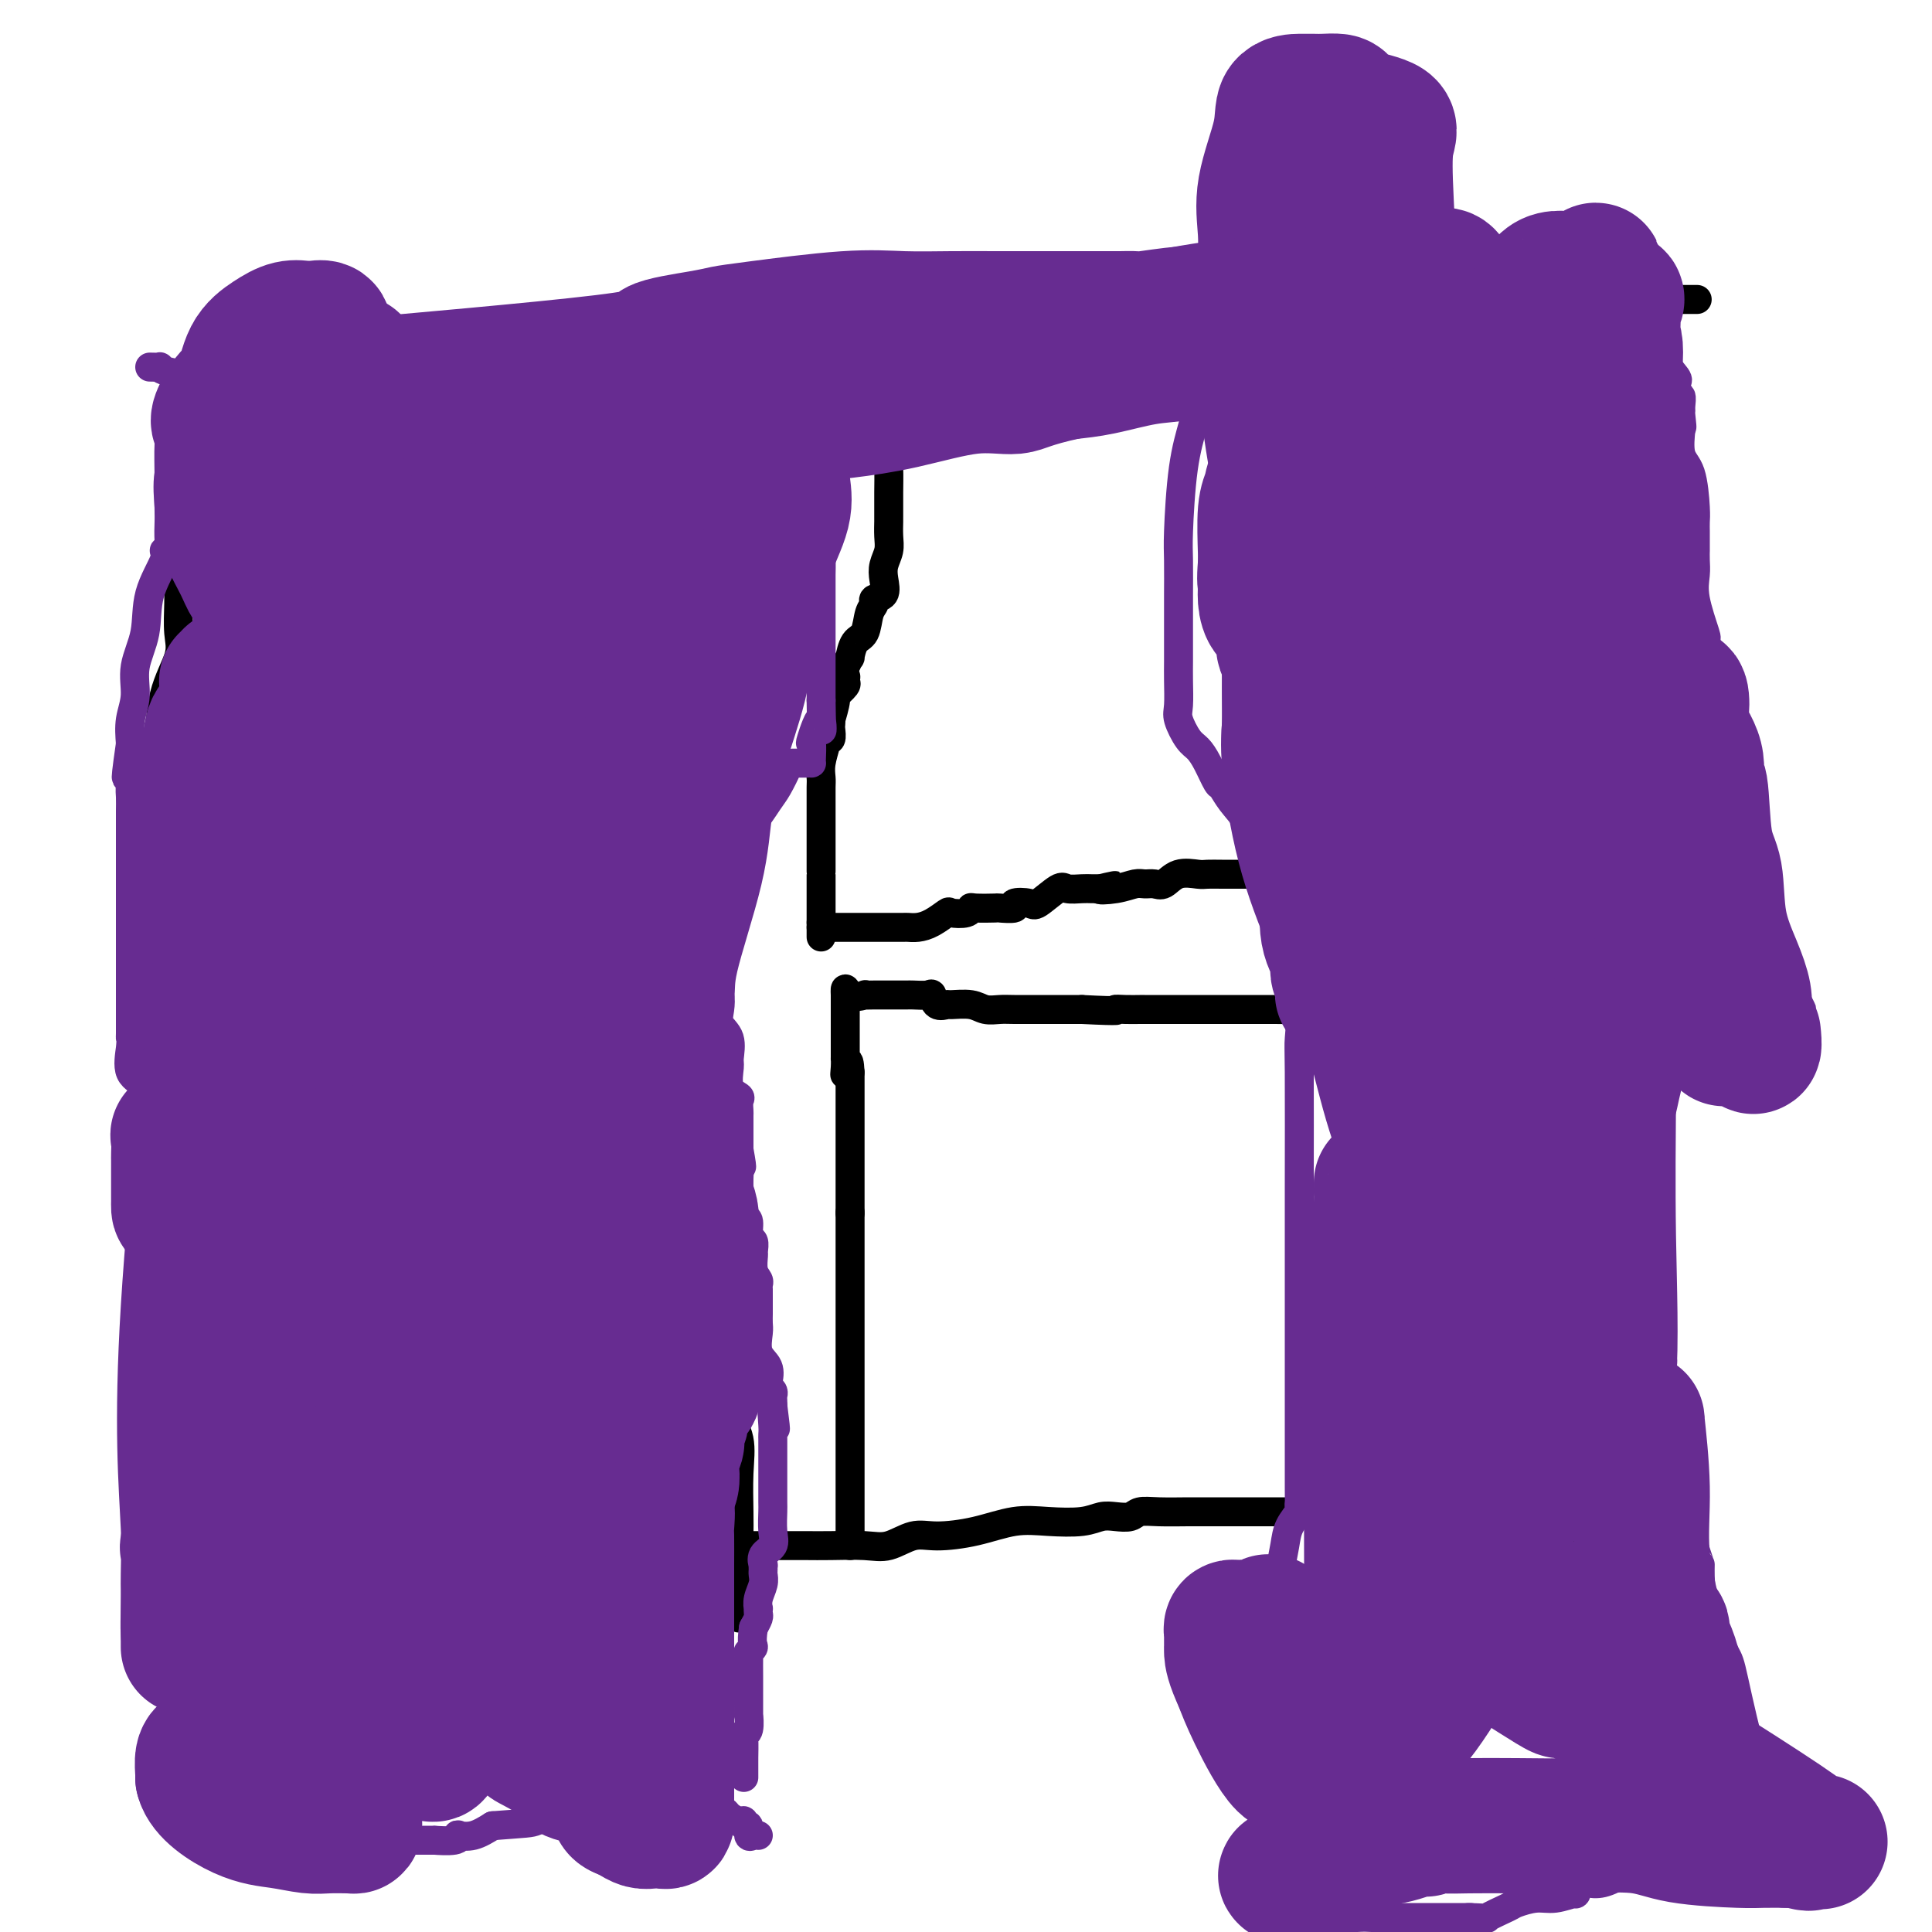<svg viewBox='0 0 400 400' version='1.1' xmlns='http://www.w3.org/2000/svg' xmlns:xlink='http://www.w3.org/1999/xlink'><g fill='none' stroke='#000000' stroke-width='6' stroke-linecap='round' stroke-linejoin='round'><path d='M38,78c0.241,0.025 0.482,0.050 1,0c0.518,-0.050 1.313,-0.174 2,0c0.687,0.174 1.265,0.647 2,1c0.735,0.353 1.625,0.588 3,1c1.375,0.412 3.234,1.002 4,1c0.766,-0.002 0.441,-0.597 2,0c1.559,0.597 5.004,2.384 7,3c1.996,0.616 2.543,0.060 5,0c2.457,-0.060 6.823,0.376 9,1c2.177,0.624 2.163,1.437 4,2c1.837,0.563 5.525,0.875 8,1c2.475,0.125 3.738,0.062 5,0'/><path d='M90,88c8.962,1.774 5.366,1.208 5,1c-0.366,-0.208 2.496,-0.056 4,0c1.504,0.056 1.648,0.018 3,0c1.352,-0.018 3.910,-0.017 6,0c2.090,0.017 3.711,0.051 6,0c2.289,-0.051 5.244,-0.185 9,0c3.756,0.185 8.311,0.690 13,0c4.689,-0.690 9.513,-2.575 17,-5c7.487,-2.425 17.639,-5.389 22,-7c4.361,-1.611 2.933,-1.869 5,-2c2.067,-0.131 7.628,-0.136 13,-1c5.372,-0.864 10.553,-2.589 13,-3c2.447,-0.411 2.160,0.492 4,0c1.840,-0.492 5.809,-2.378 9,-3c3.191,-0.622 5.605,0.022 8,0c2.395,-0.022 4.773,-0.710 7,-1c2.227,-0.290 4.305,-0.183 7,0c2.695,0.183 6.008,0.441 7,0c0.992,-0.441 -0.337,-1.582 1,-2c1.337,-0.418 5.339,-0.112 8,0c2.661,0.112 3.981,0.030 5,0c1.019,-0.030 1.735,-0.008 3,0c1.265,0.008 3.077,0.002 4,0c0.923,-0.002 0.957,-0.001 2,0c1.043,0.001 3.094,0.000 4,0c0.906,-0.000 0.667,-0.000 1,0c0.333,0.000 1.238,0.000 2,0c0.762,-0.000 1.381,-0.000 2,0'/><path d='M280,65c10.125,-0.420 4.938,0.031 4,0c-0.938,-0.031 2.373,-0.544 5,-1c2.627,-0.456 4.570,-0.854 6,-1c1.430,-0.146 2.346,-0.038 4,0c1.654,0.038 4.045,0.006 5,0c0.955,-0.006 0.472,0.012 1,0c0.528,-0.012 2.065,-0.056 3,0c0.935,0.056 1.266,0.211 2,0c0.734,-0.211 1.870,-0.789 3,-1c1.130,-0.211 2.253,-0.057 3,0c0.747,0.057 1.118,0.015 1,0c-0.118,-0.015 -0.724,-0.004 1,0c1.724,0.004 5.780,0.001 9,0c3.220,-0.001 5.606,-0.000 8,0c2.394,0.000 4.796,0.000 7,0c2.204,-0.000 4.209,-0.000 5,0c0.791,0.000 0.367,0.000 1,0c0.633,-0.000 2.324,-0.000 3,0c0.676,0.000 0.338,0.000 0,0'/><path d='M38,79c-0.423,-0.219 -0.845,-0.439 -1,0c-0.155,0.439 -0.041,1.536 0,2c0.041,0.464 0.011,0.294 0,1c-0.011,0.706 -0.003,2.287 0,5c0.003,2.713 0.001,6.558 0,9c-0.001,2.442 -0.000,3.483 0,5c0.000,1.517 0.000,3.512 0,5c-0.000,1.488 0.000,2.471 0,3c-0.000,0.529 -0.000,0.606 0,1c0.000,0.394 0.000,1.107 0,2c-0.000,0.893 -0.001,1.968 0,2c0.001,0.032 0.003,-0.977 0,0c-0.003,0.977 -0.011,3.939 0,6c0.011,2.061 0.041,3.219 0,5c-0.041,1.781 -0.155,4.184 0,6c0.155,1.816 0.577,3.045 0,5c-0.577,1.955 -2.155,4.638 -3,8c-0.845,3.362 -0.958,7.405 -1,10c-0.042,2.595 -0.012,3.741 0,5c0.012,1.259 0.006,2.629 0,4'/><path d='M33,163c-0.773,13.725 -0.207,6.037 0,3c0.207,-3.037 0.055,-1.425 0,1c-0.055,2.425 -0.015,5.662 0,8c0.015,2.338 0.003,3.777 0,9c-0.003,5.223 0.001,14.232 0,20c-0.001,5.768 -0.008,8.296 0,11c0.008,2.704 0.030,5.583 0,8c-0.030,2.417 -0.112,4.372 0,5c0.112,0.628 0.420,-0.072 0,1c-0.420,1.072 -1.566,3.916 -2,6c-0.434,2.084 -0.155,3.407 0,6c0.155,2.593 0.187,6.455 0,9c-0.187,2.545 -0.594,3.772 -1,5'/><path d='M30,255c-0.464,15.150 -0.124,7.025 0,5c0.124,-2.025 0.033,2.051 0,4c-0.033,1.949 -0.009,1.772 0,2c0.009,0.228 0.003,0.862 0,2c-0.003,1.138 -0.005,2.781 0,4c0.005,1.219 0.015,2.012 0,3c-0.015,0.988 -0.057,2.169 0,3c0.057,0.831 0.211,1.312 0,2c-0.211,0.688 -0.789,1.584 -1,2c-0.211,0.416 -0.057,0.351 0,1c0.057,0.649 0.015,2.011 0,3c-0.015,0.989 -0.003,1.606 0,2c0.003,0.394 -0.004,0.564 0,1c0.004,0.436 0.018,1.137 0,2c-0.018,0.863 -0.067,1.886 0,3c0.067,1.114 0.250,2.318 0,3c-0.250,0.682 -0.932,0.841 0,2c0.932,1.159 3.479,3.318 5,5c1.521,1.682 2.017,2.888 4,4c1.983,1.112 5.455,2.130 8,3c2.545,0.870 4.165,1.591 6,2c1.835,0.409 3.886,0.506 7,1c3.114,0.494 7.291,1.384 12,2c4.709,0.616 9.952,0.957 14,1c4.048,0.043 6.902,-0.213 9,0c2.098,0.213 3.438,0.894 5,1c1.562,0.106 3.344,-0.364 5,0c1.656,0.364 3.186,1.561 4,2c0.814,0.439 0.911,0.118 2,0c1.089,-0.118 3.168,-0.034 5,0c1.832,0.034 3.416,0.017 5,0'/><path d='M120,320c8.015,0.619 3.553,0.166 3,0c-0.553,-0.166 2.802,-0.044 5,0c2.198,0.044 3.240,0.012 5,0c1.760,-0.012 4.237,-0.003 6,0c1.763,0.003 2.810,0.001 4,0c1.190,-0.001 2.523,-0.000 4,0c1.477,0.000 3.098,0.000 4,0c0.902,-0.000 1.083,-0.001 3,0c1.917,0.001 5.568,0.002 8,0c2.432,-0.002 3.644,-0.008 5,0c1.356,0.008 2.855,0.031 5,0c2.145,-0.031 4.934,-0.115 7,0c2.066,0.115 3.408,0.430 5,0c1.592,-0.430 3.434,-1.604 5,-2c1.566,-0.396 2.855,-0.014 5,0c2.145,0.014 5.144,-0.340 8,-1c2.856,-0.660 5.569,-1.627 8,-2c2.431,-0.373 4.581,-0.151 7,0c2.419,0.151 5.108,0.233 7,0c1.892,-0.233 2.986,-0.780 4,-1c1.014,-0.220 1.948,-0.111 3,0c1.052,0.111 2.221,0.226 3,0c0.779,-0.226 1.168,-0.793 2,-1c0.832,-0.207 2.109,-0.056 4,0c1.891,0.056 4.398,0.015 6,0c1.602,-0.015 2.299,-0.004 4,0c1.701,0.004 4.404,0.001 7,0c2.596,-0.001 5.083,-0.000 7,0c1.917,0.000 3.262,0.000 5,0c1.738,-0.000 3.869,-0.000 6,0'/><path d='M275,313c10.979,-0.281 5.927,0.017 6,0c0.073,-0.017 5.273,-0.348 9,0c3.727,0.348 5.983,1.376 9,2c3.017,0.624 6.795,0.843 9,1c2.205,0.157 2.836,0.252 5,1c2.164,0.748 5.862,2.148 9,3c3.138,0.852 5.717,1.156 8,2c2.283,0.844 4.268,2.227 5,2c0.732,-0.227 0.209,-2.065 0,-3c-0.209,-0.935 -0.105,-0.968 0,-1'/><path d='M335,320c0.119,-1.304 0.418,-2.566 1,-3c0.582,-0.434 1.449,-0.042 2,-1c0.551,-0.958 0.788,-3.268 1,-4c0.212,-0.732 0.400,0.112 1,-1c0.600,-1.112 1.611,-4.180 2,-6c0.389,-1.820 0.157,-2.391 0,-3c-0.157,-0.609 -0.238,-1.254 0,-2c0.238,-0.746 0.796,-1.591 1,-2c0.204,-0.409 0.055,-0.382 0,-1c-0.055,-0.618 -0.015,-1.881 0,-3c0.015,-1.119 0.004,-2.094 0,-3c-0.004,-0.906 -0.001,-1.742 0,-3c0.001,-1.258 0.001,-2.937 0,-5c-0.001,-2.063 -0.002,-4.508 0,-6c0.002,-1.492 0.007,-2.029 0,-3c-0.007,-0.971 -0.027,-2.375 0,-4c0.027,-1.625 0.102,-3.472 0,-5c-0.102,-1.528 -0.380,-2.736 -1,-5c-0.620,-2.264 -1.582,-5.583 -2,-8c-0.418,-2.417 -0.293,-3.933 -1,-7c-0.707,-3.067 -2.246,-7.687 -3,-10c-0.754,-2.313 -0.722,-2.321 -1,-3c-0.278,-0.679 -0.867,-2.029 -1,-3c-0.133,-0.971 0.189,-1.562 0,-3c-0.189,-1.438 -0.888,-3.722 -1,-5c-0.112,-1.278 0.362,-1.549 0,-3c-0.362,-1.451 -1.559,-4.083 -2,-6c-0.441,-1.917 -0.126,-3.119 0,-4c0.126,-0.881 0.063,-1.440 0,-2'/><path d='M331,206c-1.856,-9.175 -0.497,-2.614 0,-1c0.497,1.614 0.133,-1.719 0,-3c-0.133,-1.281 -0.036,-0.509 0,-1c0.036,-0.491 0.009,-2.245 0,-4c-0.009,-1.755 -0.001,-3.512 0,-5c0.001,-1.488 -0.004,-2.707 0,-4c0.004,-1.293 0.016,-2.659 0,-4c-0.016,-1.341 -0.061,-2.658 0,-4c0.061,-1.342 0.226,-2.709 0,-4c-0.226,-1.291 -0.845,-2.508 0,-6c0.845,-3.492 3.155,-9.261 4,-12c0.845,-2.739 0.226,-2.448 0,-5c-0.226,-2.552 -0.061,-7.947 0,-11c0.061,-3.053 0.016,-3.763 0,-5c-0.016,-1.237 -0.004,-3.001 0,-5c0.004,-1.999 0.001,-4.234 0,-7c-0.001,-2.766 -0.000,-6.065 0,-9c0.000,-2.935 0.000,-5.507 0,-8c-0.000,-2.493 -0.000,-4.905 0,-7c0.000,-2.095 0.000,-3.871 0,-5c-0.000,-1.129 -0.000,-1.612 0,-2c0.000,-0.388 0.000,-0.681 0,-1c-0.000,-0.319 -0.000,-0.662 0,-1c0.000,-0.338 0.000,-0.669 0,-1'/><path d='M335,91c0.619,-17.844 0.166,-4.952 0,-1c-0.166,3.952 -0.044,-1.034 0,-3c0.044,-1.966 0.012,-0.912 0,-1c-0.012,-0.088 -0.003,-1.318 0,-2c0.003,-0.682 0.001,-0.816 0,-1c-0.001,-0.184 -0.001,-0.419 0,-1c0.001,-0.581 0.004,-1.507 0,-2c-0.004,-0.493 -0.015,-0.552 0,-1c0.015,-0.448 0.054,-1.286 0,-2c-0.054,-0.714 -0.203,-1.305 0,-2c0.203,-0.695 0.759,-1.493 1,-2c0.241,-0.507 0.168,-0.724 0,-1c-0.168,-0.276 -0.430,-0.613 0,-1c0.430,-0.387 1.551,-0.825 2,-1c0.449,-0.175 0.224,-0.088 0,0'/><path d='M158,83c-0.454,-0.211 -0.908,-0.422 -1,0c-0.092,0.422 0.178,1.476 0,2c-0.178,0.524 -0.804,0.518 -1,1c-0.196,0.482 0.038,1.451 0,3c-0.038,1.549 -0.348,3.677 -1,5c-0.652,1.323 -1.645,1.843 -2,3c-0.355,1.157 -0.071,2.953 0,4c0.071,1.047 -0.073,1.344 0,2c0.073,0.656 0.361,1.669 0,3c-0.361,1.331 -1.371,2.979 -2,5c-0.629,2.021 -0.876,4.416 -1,6c-0.124,1.584 -0.123,2.356 0,4c0.123,1.644 0.369,4.161 0,7c-0.369,2.839 -1.353,5.999 -2,8c-0.647,2.001 -0.956,2.844 -1,4c-0.044,1.156 0.177,2.624 0,5c-0.177,2.376 -0.751,5.660 -1,8c-0.249,2.340 -0.172,3.736 0,5c0.172,1.264 0.438,2.396 0,4c-0.438,1.604 -1.582,3.680 -2,5c-0.418,1.320 -0.112,1.884 0,5c0.112,3.116 0.030,8.784 0,11c-0.030,2.216 -0.008,0.981 0,2c0.008,1.019 0.002,4.291 0,6c-0.002,1.709 -0.001,1.854 0,2'/><path d='M144,193c-0.477,8.531 -0.169,3.359 0,2c0.169,-1.359 0.199,1.096 0,2c-0.199,0.904 -0.628,0.258 -1,0c-0.372,-0.258 -0.686,-0.129 -1,0'/><path d='M142,197c-0.484,0.619 -0.693,0.166 -1,0c-0.307,-0.166 -0.710,-0.046 -1,0c-0.290,0.046 -0.467,0.016 -1,0c-0.533,-0.016 -1.422,-0.018 -2,0c-0.578,0.018 -0.845,0.057 -1,0c-0.155,-0.057 -0.198,-0.212 -1,0c-0.802,0.212 -2.363,0.789 -3,1c-0.637,0.211 -0.351,0.057 -1,0c-0.649,-0.057 -2.232,-0.015 -3,0c-0.768,0.015 -0.722,0.004 -2,0c-1.278,-0.004 -3.880,-0.001 -5,0c-1.120,0.001 -0.759,0.000 -1,0c-0.241,-0.000 -1.085,-0.000 -2,0c-0.915,0.000 -1.900,0.000 -3,0c-1.100,-0.000 -2.316,-0.000 -3,0c-0.684,0.000 -0.835,0.000 -1,0c-0.165,-0.000 -0.344,-0.000 -1,0c-0.656,0.000 -1.791,0.000 -2,0c-0.209,-0.000 0.506,-0.000 0,0c-0.506,0.000 -2.235,0.000 -3,0c-0.765,-0.000 -0.568,-0.000 -1,0c-0.432,0.000 -1.494,0.000 -2,0c-0.506,-0.000 -0.455,-0.000 -1,0c-0.545,0.000 -1.685,0.000 -2,0c-0.315,-0.000 0.194,-0.000 0,0c-0.194,0.000 -1.091,0.000 -2,0c-0.909,-0.000 -1.831,-0.000 -3,0c-1.169,0.000 -2.584,0.000 -4,0'/><path d='M90,198c-8.443,0.154 -3.550,0.037 -2,0c1.550,-0.037 -0.245,0.004 -2,0c-1.755,-0.004 -3.472,-0.054 -5,0c-1.528,0.054 -2.867,0.211 -4,0c-1.133,-0.211 -2.061,-0.788 -3,-1c-0.939,-0.212 -1.890,-0.057 -3,0c-1.110,0.057 -2.381,0.015 -3,0c-0.619,-0.015 -0.586,-0.004 -1,0c-0.414,0.004 -1.273,0.001 -2,0c-0.727,-0.001 -1.320,-0.000 -2,0c-0.680,0.000 -1.447,0.000 -2,0c-0.553,-0.000 -0.891,-0.000 -1,0c-0.109,0.000 0.011,0.000 -1,0c-1.011,-0.000 -3.152,-0.000 -4,0c-0.848,0.000 -0.401,0.000 -1,0c-0.599,-0.000 -2.243,-0.000 -3,0c-0.757,0.000 -0.626,0.000 -1,0c-0.374,-0.000 -1.254,-0.000 -2,0c-0.746,0.000 -1.360,0.000 -2,0c-0.640,-0.000 -1.307,-0.000 -2,0c-0.693,0.000 -1.412,0.000 -2,0c-0.588,-0.000 -1.044,-0.000 -1,0c0.044,0.000 0.589,0.000 0,0c-0.589,-0.000 -2.311,-0.000 -3,0c-0.689,0.000 -0.344,0.000 0,0'/><path d='M35,210c0.064,-0.340 0.128,-0.679 0,0c-0.128,0.679 -0.449,2.378 0,3c0.449,0.622 1.667,0.167 2,0c0.333,-0.167 -0.218,-0.045 0,0c0.218,0.045 1.205,0.013 2,0c0.795,-0.013 1.397,-0.006 2,0'/><path d='M41,213c0.893,0.000 0.127,0.000 0,0c-0.127,-0.000 0.385,0.000 1,0c0.615,0.000 1.332,-0.000 2,0c0.668,0.000 1.288,0.000 2,0c0.712,-0.000 1.518,-0.000 2,0c0.482,0.000 0.641,0.000 2,0c1.359,0.000 3.919,0.000 5,0c1.081,-0.000 0.683,0.000 1,0c0.317,0.000 1.349,-0.000 2,0c0.651,0.000 0.923,0.000 1,0c0.077,-0.000 -0.039,-0.000 1,0c1.039,0.000 3.235,0.000 4,0c0.765,0.000 0.101,0.000 0,0c-0.101,0.000 0.362,0.000 1,0c0.638,0.000 1.453,0.000 2,0c0.547,0.000 0.828,0.000 1,0c0.172,0.000 0.234,0.000 1,0c0.766,0.000 2.234,0.000 3,0c0.766,0.000 0.829,0.000 1,0c0.171,0.000 0.449,0.000 1,0c0.551,0.000 1.374,0.000 2,0c0.626,0.000 1.056,0.000 1,0c-0.056,0.000 -0.597,0.000 0,0c0.597,0.000 2.332,0.000 3,0c0.668,0.000 0.270,0.000 1,0c0.730,0.000 2.587,0.000 4,0c1.413,0.000 2.380,0.000 3,0c0.620,0.000 0.891,0.000 2,0c1.109,0.000 3.054,0.000 5,0'/><path d='M95,213c8.590,-0.229 3.066,-0.801 2,-1c-1.066,-0.199 2.326,-0.025 4,0c1.674,0.025 1.632,-0.098 2,0c0.368,0.098 1.148,0.419 2,0c0.852,-0.419 1.775,-1.576 3,-2c1.225,-0.424 2.751,-0.114 4,0c1.249,0.114 2.222,0.030 3,0c0.778,-0.030 1.362,-0.008 2,0c0.638,0.008 1.329,0.002 2,0c0.671,-0.002 1.321,-0.001 2,0c0.679,0.001 1.386,0.000 2,0c0.614,-0.000 1.133,-0.000 2,0c0.867,0.000 2.081,0.000 3,0c0.919,-0.000 1.542,-0.000 2,0c0.458,0.000 0.752,0.000 1,0c0.248,-0.000 0.452,-0.000 1,0c0.548,0.000 1.442,0.000 2,0c0.558,-0.000 0.780,-0.000 1,0c0.220,0.000 0.439,0.000 1,0c0.561,-0.000 1.463,-0.000 2,0c0.537,0.000 0.707,0.000 1,0c0.293,-0.000 0.707,-0.000 1,0c0.293,0.000 0.463,0.000 1,0c0.537,-0.000 1.439,-0.000 2,0c0.561,0.000 0.780,0.000 1,0'/><path d='M144,210c7.580,0.123 2.031,1.930 0,3c-2.031,1.070 -0.545,1.404 0,2c0.545,0.596 0.150,1.455 0,2c-0.150,0.545 -0.054,0.777 0,1c0.054,0.223 0.068,0.438 0,1c-0.068,0.562 -0.217,1.473 0,2c0.217,0.527 0.798,0.671 1,2c0.202,1.329 0.023,3.842 0,5c-0.023,1.158 0.109,0.962 1,4c0.891,3.038 2.540,9.310 3,13c0.460,3.690 -0.269,4.799 0,7c0.269,2.201 1.536,5.496 2,10c0.464,4.504 0.124,10.219 0,13c-0.124,2.781 -0.033,2.629 0,4c0.033,1.371 0.007,4.266 0,6c-0.007,1.734 0.006,2.306 0,3c-0.006,0.694 -0.030,1.508 0,2c0.030,0.492 0.113,0.662 0,1c-0.113,0.338 -0.423,0.845 0,2c0.423,1.155 1.577,2.959 2,5c0.423,2.041 0.114,4.319 0,7c-0.114,2.681 -0.033,5.766 0,8c0.033,2.234 0.016,3.617 0,5'/><path d='M153,318c0.309,8.936 0.083,3.275 0,2c-0.083,-1.275 -0.022,1.834 0,4c0.022,2.166 0.006,3.389 0,4c-0.006,0.611 -0.002,0.611 0,1c0.002,0.389 0.000,1.166 0,2c-0.000,0.834 -0.000,1.726 0,2c0.000,0.274 0.000,-0.071 0,0c-0.000,0.071 -0.000,0.558 0,1c0.000,0.442 0.000,0.841 0,1c-0.000,0.159 -0.000,0.080 0,0'/><path d='M185,84c0.008,0.231 0.016,0.461 0,1c-0.016,0.539 -0.057,1.386 0,2c0.057,0.614 0.211,0.994 0,2c-0.211,1.006 -0.789,2.636 -1,4c-0.211,1.364 -0.057,2.460 0,4c0.057,1.540 0.015,3.524 0,5c-0.015,1.476 -0.004,2.443 0,3c0.004,0.557 0.002,0.704 0,1c-0.002,0.296 -0.004,0.740 0,1c0.004,0.260 0.015,0.337 0,1c-0.015,0.663 -0.054,1.911 0,3c0.054,1.089 0.203,2.018 0,3c-0.203,0.982 -0.757,2.017 -1,3c-0.243,0.983 -0.173,1.913 0,3c0.173,1.087 0.451,2.329 0,3c-0.451,0.671 -1.630,0.769 -2,1c-0.370,0.231 0.069,0.595 0,1c-0.069,0.405 -0.645,0.849 -1,2c-0.355,1.151 -0.490,3.007 -1,4c-0.510,0.993 -1.394,1.122 -2,2c-0.606,0.878 -0.932,2.506 -1,3c-0.068,0.494 0.124,-0.144 0,0c-0.124,0.144 -0.562,1.072 -1,2'/><path d='M175,138c-1.229,2.720 -0.300,2.021 0,2c0.300,-0.021 -0.028,0.637 0,1c0.028,0.363 0.414,0.432 0,1c-0.414,0.568 -1.628,1.634 -2,2c-0.372,0.366 0.096,0.033 0,1c-0.096,0.967 -0.757,3.233 -1,4c-0.243,0.767 -0.069,0.034 0,0c0.069,-0.034 0.032,0.632 0,1c-0.032,0.368 -0.060,0.439 0,1c0.060,0.561 0.209,1.613 0,2c-0.209,0.387 -0.774,0.110 -1,0c-0.226,-0.110 -0.113,-0.053 0,0c0.113,0.053 0.226,0.102 0,1c-0.226,0.898 -0.793,2.644 -1,4c-0.207,1.356 -0.056,2.321 0,3c0.056,0.679 0.015,1.071 0,2c-0.015,0.929 -0.004,2.394 0,3c0.004,0.606 0.001,0.352 0,1c-0.001,0.648 -0.000,2.197 0,3c0.000,0.803 0.000,0.862 0,1c-0.000,0.138 -0.000,0.357 0,1c0.000,0.643 0.000,1.710 0,2c-0.000,0.290 -0.000,-0.199 0,1c0.000,1.199 0.000,4.084 0,5c-0.000,0.916 -0.000,-0.139 0,1c0.000,1.139 0.000,4.470 0,6c-0.000,1.530 -0.000,1.258 0,1c0.000,-0.258 0.000,-0.502 0,0c-0.000,0.502 -0.000,1.751 0,3'/><path d='M170,191c0.000,5.356 0.000,2.244 0,1c0.000,-1.244 0.000,-0.622 0,0'/><path d='M170,192c0.175,0.155 0.613,0.041 1,0c0.387,-0.041 0.724,-0.011 1,0c0.276,0.011 0.490,0.003 1,0c0.510,-0.003 1.314,-0.001 2,0c0.686,0.001 1.254,0.000 2,0c0.746,-0.000 1.671,-0.000 2,0c0.329,0.000 0.062,-0.000 0,0c-0.062,0.000 0.080,0.001 1,0c0.920,-0.001 2.619,-0.002 4,0c1.381,0.002 2.444,0.007 3,0c0.556,-0.007 0.605,-0.027 1,0c0.395,0.027 1.135,0.099 2,0c0.865,-0.099 1.854,-0.370 3,-1c1.146,-0.630 2.451,-1.619 3,-2c0.549,-0.381 0.344,-0.155 1,0c0.656,0.155 2.172,0.237 3,0c0.828,-0.237 0.966,-0.795 1,-1c0.034,-0.205 -0.036,-0.059 1,0c1.036,0.059 3.178,0.029 4,0c0.822,-0.029 0.326,-0.057 1,0c0.674,0.057 2.520,0.200 3,0c0.480,-0.200 -0.406,-0.743 0,-1c0.406,-0.257 2.104,-0.226 3,0c0.896,0.226 0.988,0.649 2,0c1.012,-0.649 2.942,-2.370 4,-3c1.058,-0.630 1.242,-0.169 2,0c0.758,0.169 2.089,0.045 3,0c0.911,-0.045 1.403,-0.013 2,0c0.597,0.013 1.298,0.006 2,0'/><path d='M228,184c5.755,-1.254 1.142,-0.389 0,0c-1.142,0.389 1.188,0.302 3,0c1.812,-0.302 3.106,-0.821 4,-1c0.894,-0.179 1.388,-0.020 2,0c0.612,0.020 1.342,-0.100 2,0c0.658,0.100 1.242,0.419 2,0c0.758,-0.419 1.688,-1.576 3,-2c1.312,-0.424 3.005,-0.114 4,0c0.995,0.114 1.290,0.030 2,0c0.710,-0.030 1.834,-0.008 3,0c1.166,0.008 2.373,0.002 4,0c1.627,-0.002 3.674,-0.001 5,0c1.326,0.001 1.930,0.000 3,0c1.070,-0.000 2.605,0.000 4,0c1.395,-0.000 2.651,-0.000 4,0c1.349,0.000 2.791,0.001 4,0c1.209,-0.001 2.185,-0.004 3,0c0.815,0.004 1.470,0.015 2,0c0.530,-0.015 0.937,-0.057 2,0c1.063,0.057 2.784,0.211 4,0c1.216,-0.211 1.927,-0.789 3,-1c1.073,-0.211 2.507,-0.057 4,0c1.493,0.057 3.043,0.015 4,0c0.957,-0.015 1.321,-0.004 2,0c0.679,0.004 1.675,0.001 3,0c1.325,-0.001 2.981,0.001 4,0c1.019,-0.001 1.403,-0.006 2,0c0.597,0.006 1.407,0.022 2,0c0.593,-0.022 0.967,-0.083 2,0c1.033,0.083 2.724,0.309 4,0c1.276,-0.309 2.138,-1.155 3,-2'/><path d='M321,178c14.667,-0.928 4.833,-0.249 2,0c-2.833,0.249 1.334,0.067 3,0c1.666,-0.067 0.831,-0.018 1,0c0.169,0.018 1.341,0.005 2,0c0.659,-0.005 0.804,-0.001 1,0c0.196,0.001 0.444,0.000 1,0c0.556,-0.000 1.419,-0.000 2,0c0.581,0.000 0.880,0.000 1,0c0.120,-0.000 0.060,-0.000 0,0'/><path d='M176,320c0.000,-0.558 0.000,-1.116 0,-2c0.000,-0.884 0.000,-2.093 0,-3c0.000,-0.907 0.000,-1.511 0,-2c0.000,-0.489 0.000,-0.864 0,-2c0.000,-1.136 0.000,-3.033 0,-4c0.000,-0.967 0.000,-1.003 0,-2c0.000,-0.997 0.000,-2.954 0,-5c0.000,-2.046 -0.000,-4.179 0,-7c0.000,-2.821 0.000,-6.329 0,-10c0.000,-3.671 0.000,-7.504 0,-9c0.000,-1.496 0.000,-0.653 0,-1c0.000,-0.347 0.000,-1.883 0,-3c0.000,-1.117 0.000,-1.813 0,-2c0.000,-0.187 0.000,0.136 0,-1c0.000,-1.136 0.000,-3.730 0,-6c0.000,-2.270 -0.000,-4.217 0,-5c0.000,-0.783 0.000,-0.403 0,-1c0.000,-0.597 -0.000,-2.171 0,-3c0.000,-0.829 0.000,-0.915 0,-1'/><path d='M176,251c0.000,-10.903 0.000,-3.661 0,-1c0.000,2.661 0.000,0.743 0,-1c0.000,-1.743 0.000,-3.309 0,-4c0.000,-0.691 0.000,-0.507 0,-1c0.000,-0.493 0.000,-1.662 0,-3c0.000,-1.338 0.000,-2.845 0,-4c0.000,-1.155 -0.000,-1.959 0,-3c0.000,-1.041 0.000,-2.320 0,-3c0.000,-0.680 0.000,-0.760 0,-1c0.000,-0.240 0.000,-0.641 0,-1c0.000,-0.359 0.000,-0.677 0,-1c0.000,-0.323 0.000,-0.650 0,-1c0.000,-0.350 0.000,-0.723 0,-1c0.000,-0.277 0.000,-0.459 0,-1c0.000,-0.541 -0.000,-1.440 0,-2c0.000,-0.560 0.000,-0.780 0,-1'/><path d='M176,222c-0.226,-4.462 -0.793,-1.119 -1,0c-0.207,1.119 -0.056,0.012 0,-1c0.056,-1.012 0.015,-1.928 0,-2c-0.015,-0.072 -0.004,0.702 0,0c0.004,-0.702 0.001,-2.879 0,-4c-0.001,-1.121 -0.000,-1.186 0,-2c0.000,-0.814 0.000,-2.375 0,-3c-0.000,-0.625 -0.000,-0.312 0,-1c0.000,-0.688 0.000,-2.378 0,-3c-0.000,-0.622 -0.000,-0.178 0,0c0.000,0.178 0.000,0.089 0,0'/><path d='M175,206c-0.115,-2.475 0.096,-0.663 1,0c0.904,0.663 2.501,0.178 3,0c0.499,-0.178 -0.099,-0.048 0,0c0.099,0.048 0.895,0.013 2,0c1.105,-0.013 2.521,-0.003 3,0c0.479,0.003 0.023,0.001 0,0c-0.023,-0.001 0.387,-0.000 1,0c0.613,0.000 1.429,0.001 2,0c0.571,-0.001 0.899,-0.002 1,0c0.101,0.002 -0.024,0.008 0,0c0.024,-0.008 0.196,-0.030 1,0c0.804,0.030 2.240,0.114 3,0c0.760,-0.114 0.843,-0.424 1,0c0.157,0.424 0.387,1.581 1,2c0.613,0.419 1.610,0.098 2,0c0.390,-0.098 0.175,0.026 1,0c0.825,-0.026 2.692,-0.203 4,0c1.308,0.203 2.057,0.786 3,1c0.943,0.214 2.082,0.057 3,0c0.918,-0.057 1.617,-0.015 3,0c1.383,0.015 3.449,0.004 5,0c1.551,-0.004 2.586,-0.001 4,0c1.414,0.001 3.207,0.001 5,0'/><path d='M224,209c9.088,0.464 7.309,0.124 7,0c-0.309,-0.124 0.852,-0.033 2,0c1.148,0.033 2.282,0.009 3,0c0.718,-0.009 1.020,-0.002 1,0c-0.020,0.002 -0.360,0.001 0,0c0.360,-0.001 1.421,-0.000 3,0c1.579,0.000 3.677,-0.000 5,0c1.323,0.000 1.871,0.000 4,0c2.129,-0.000 5.837,-0.001 7,0c1.163,0.001 -0.220,0.003 1,0c1.220,-0.003 5.043,-0.012 7,0c1.957,0.012 2.049,0.045 3,0c0.951,-0.045 2.761,-0.169 4,0c1.239,0.169 1.906,0.630 3,0c1.094,-0.630 2.616,-2.352 4,-3c1.384,-0.648 2.630,-0.224 4,0c1.370,0.224 2.863,0.246 4,0c1.137,-0.246 1.916,-0.759 3,-1c1.084,-0.241 2.472,-0.208 4,-1c1.528,-0.792 3.195,-2.408 4,-3c0.805,-0.592 0.749,-0.160 2,0c1.251,0.160 3.810,0.049 5,0c1.190,-0.049 1.011,-0.037 1,0c-0.011,0.037 0.145,0.097 1,0c0.855,-0.097 2.408,-0.351 4,-1c1.592,-0.649 3.222,-1.693 4,-2c0.778,-0.307 0.703,0.124 2,0c1.297,-0.124 3.964,-0.803 5,-1c1.036,-0.197 0.439,0.086 1,0c0.561,-0.086 2.281,-0.543 4,-1'/><path d='M326,196c8.021,-1.998 2.073,-0.493 0,0c-2.073,0.493 -0.273,-0.025 1,0c1.273,0.025 2.017,0.595 3,0c0.983,-0.595 2.205,-2.355 3,-3c0.795,-0.645 1.162,-0.177 2,0c0.838,0.177 2.148,0.061 3,0c0.852,-0.061 1.248,-0.069 2,0c0.752,0.069 1.861,0.214 3,0c1.139,-0.214 2.307,-0.788 3,-1c0.693,-0.212 0.912,-0.060 1,0c0.088,0.060 0.044,0.030 0,0'/></g>
<g fill='none' stroke='#672C91' stroke-width='6' stroke-linecap='round' stroke-linejoin='round'><path d='M31,76c0.857,0.022 1.714,0.044 2,0c0.286,-0.044 0.001,-0.155 0,0c-0.001,0.155 0.282,0.577 2,1c1.718,0.423 4.870,0.846 6,1c1.130,0.154 0.238,0.040 1,0c0.762,-0.040 3.179,-0.007 4,0c0.821,0.007 0.048,-0.012 0,0c-0.048,0.012 0.629,0.056 1,0c0.371,-0.056 0.435,-0.211 1,0c0.565,0.211 1.632,0.789 2,1c0.368,0.211 0.039,0.057 1,0c0.961,-0.057 3.214,-0.016 4,0c0.786,0.016 0.105,0.008 0,0c-0.105,-0.008 0.364,-0.017 1,0c0.636,0.017 1.437,0.059 2,0c0.563,-0.059 0.887,-0.220 1,0c0.113,0.220 0.014,0.821 0,1c-0.014,0.179 0.058,-0.066 1,0c0.942,0.066 2.754,0.441 4,1c1.246,0.559 1.928,1.303 3,2c1.072,0.697 2.536,1.349 4,2'/><path d='M71,85c2.497,1.162 2.241,1.067 3,1c0.759,-0.067 2.535,-0.105 3,0c0.465,0.105 -0.379,0.354 0,1c0.379,0.646 1.981,1.690 3,2c1.019,0.310 1.457,-0.113 2,0c0.543,0.113 1.193,0.761 2,1c0.807,0.239 1.773,0.068 2,0c0.227,-0.068 -0.284,-0.032 0,0c0.284,0.032 1.362,0.061 2,0c0.638,-0.061 0.834,-0.213 1,0c0.166,0.213 0.300,0.789 1,1c0.700,0.211 1.965,0.057 3,0c1.035,-0.057 1.842,-0.015 2,0c0.158,0.015 -0.331,0.004 0,0c0.331,-0.004 1.483,-0.001 2,0c0.517,0.001 0.400,0.000 1,0c0.600,-0.000 1.919,-0.000 3,0c1.081,0.000 1.925,0.000 3,0c1.075,-0.000 2.380,-0.000 3,0c0.620,0.000 0.554,0.000 1,0c0.446,-0.000 1.404,-0.000 2,0c0.596,0.000 0.829,0.000 1,0c0.171,-0.000 0.281,-0.001 1,0c0.719,0.001 2.048,0.004 3,0c0.952,-0.004 1.529,-0.015 2,0c0.471,0.015 0.838,0.056 2,0c1.162,-0.056 3.121,-0.207 4,0c0.879,0.207 0.680,0.774 1,1c0.320,0.226 1.160,0.113 2,0'/><path d='M126,92c7.019,0.309 3.567,0.083 3,0c-0.567,-0.083 1.750,-0.022 3,0c1.250,0.022 1.434,0.006 2,0c0.566,-0.006 1.514,-0.002 2,0c0.486,0.002 0.512,0.000 1,0c0.488,-0.000 1.440,-0.000 2,0c0.560,0.000 0.728,0.000 1,0c0.272,-0.000 0.649,-0.000 1,0c0.351,0.000 0.675,0.000 1,0'/><path d='M142,92c2.358,-0.245 0.254,-0.857 0,-1c-0.254,-0.143 1.341,0.182 2,0c0.659,-0.182 0.381,-0.872 1,-1c0.619,-0.128 2.134,0.306 3,0c0.866,-0.306 1.082,-1.354 2,-2c0.918,-0.646 2.536,-0.891 3,-1c0.464,-0.109 -0.226,-0.081 0,0c0.226,0.081 1.369,0.215 2,0c0.631,-0.215 0.750,-0.778 1,-1c0.250,-0.222 0.629,-0.102 1,0c0.371,0.102 0.732,0.185 1,0c0.268,-0.185 0.444,-0.638 1,-1c0.556,-0.362 1.493,-0.633 2,-1c0.507,-0.367 0.584,-0.830 1,-1c0.416,-0.170 1.171,-0.045 2,0c0.829,0.045 1.732,0.012 2,0c0.268,-0.012 -0.099,-0.003 0,0c0.099,0.003 0.666,0.001 1,0c0.334,-0.001 0.436,-0.000 1,0c0.564,0.000 1.590,0.000 2,0c0.410,-0.000 0.205,-0.000 0,0'/><path d='M170,83c4.364,-1.213 1.274,0.255 0,1c-1.274,0.745 -0.734,0.765 0,1c0.734,0.235 1.661,0.683 2,1c0.339,0.317 0.091,0.503 0,1c-0.091,0.497 -0.024,1.307 0,2c0.024,0.693 0.007,1.271 0,2c-0.007,0.729 -0.002,1.610 0,2c0.002,0.390 0.000,0.290 0,1c-0.000,0.710 -0.000,2.232 0,3c0.000,0.768 0.000,0.783 0,1c-0.000,0.217 0.000,0.636 0,1c-0.000,0.364 -0.000,0.673 0,1c0.000,0.327 0.001,0.673 0,1c-0.001,0.327 -0.004,0.637 0,1c0.004,0.363 0.015,0.780 0,1c-0.015,0.220 -0.057,0.244 0,1c0.057,0.756 0.212,2.245 0,3c-0.212,0.755 -0.793,0.777 -1,1c-0.207,0.223 -0.041,0.647 0,1c0.041,0.353 -0.041,0.634 0,1c0.041,0.366 0.207,0.817 0,1c-0.207,0.183 -0.788,0.100 -1,1c-0.212,0.900 -0.057,2.785 0,4c0.057,1.215 0.015,1.761 0,3c-0.015,1.239 -0.004,3.172 0,4c0.004,0.828 0.001,0.552 0,1c-0.001,0.448 -0.000,1.620 0,3c0.000,1.380 0.000,2.968 0,4c-0.000,1.032 -0.000,1.509 0,3c0.000,1.491 0.000,3.998 0,6c-0.000,2.002 -0.000,3.501 0,5'/><path d='M170,145c0.121,10.259 0.425,4.907 0,4c-0.425,-0.907 -1.578,2.633 -2,4c-0.422,1.367 -0.114,0.563 0,1c0.114,0.437 0.034,2.117 0,3c-0.034,0.883 -0.022,0.969 0,1c0.022,0.031 0.052,0.007 0,0c-0.052,-0.007 -0.187,0.002 -1,0c-0.813,-0.002 -2.304,-0.014 -3,0c-0.696,0.014 -0.596,0.054 -1,1c-0.404,0.946 -1.310,2.797 -2,4c-0.690,1.203 -1.162,1.757 -2,3c-0.838,1.243 -2.042,3.173 -3,4c-0.958,0.827 -1.671,0.550 -2,2c-0.329,1.450 -0.274,4.626 -1,6c-0.726,1.374 -2.234,0.947 -3,1c-0.766,0.053 -0.790,0.587 -1,1c-0.210,0.413 -0.605,0.707 -1,1'/><path d='M148,181c-3.260,4.437 -1.409,3.530 -1,3c0.409,-0.530 -0.622,-0.682 -1,0c-0.378,0.682 -0.101,2.197 0,3c0.101,0.803 0.027,0.893 0,1c-0.027,0.107 -0.007,0.230 0,1c0.007,0.770 0.002,2.185 0,3c-0.002,0.815 -0.000,1.029 0,1c0.000,-0.029 -0.001,-0.300 0,0c0.001,0.300 0.003,1.173 0,2c-0.003,0.827 -0.012,1.608 0,2c0.012,0.392 0.045,0.394 0,1c-0.045,0.606 -0.169,1.818 0,3c0.169,1.182 0.632,2.336 1,3c0.368,0.664 0.642,0.837 1,1c0.358,0.163 0.800,0.317 1,1c0.200,0.683 0.159,1.896 0,3c-0.159,1.104 -0.437,2.099 0,3c0.437,0.901 1.589,1.709 2,3c0.411,1.291 0.082,3.066 0,4c-0.082,0.934 0.083,1.028 0,2c-0.083,0.972 -0.415,2.822 0,4c0.415,1.178 1.575,1.685 2,2c0.425,0.315 0.114,0.438 0,1c-0.114,0.562 -0.031,1.564 0,2c0.031,0.436 0.008,0.305 0,1c-0.008,0.695 -0.002,2.217 0,3c0.002,0.783 0.001,0.826 0,1c-0.001,0.174 -0.000,0.478 0,1c0.000,0.522 0.000,1.261 0,2'/><path d='M153,238c1.083,6.076 0.290,2.766 0,2c-0.290,-0.766 -0.078,1.012 0,2c0.078,0.988 0.020,1.185 0,2c-0.020,0.815 -0.003,2.246 0,3c0.003,0.754 -0.009,0.830 0,1c0.009,0.170 0.040,0.435 0,1c-0.040,0.565 -0.151,1.432 0,2c0.151,0.568 0.562,0.839 1,1c0.438,0.161 0.902,0.212 1,1c0.098,0.788 -0.171,2.312 0,3c0.171,0.688 0.782,0.541 1,1c0.218,0.459 0.044,1.523 0,2c-0.044,0.477 0.041,0.365 0,1c-0.041,0.635 -0.207,2.016 0,3c0.207,0.984 0.788,1.572 1,2c0.212,0.428 0.057,0.696 0,1c-0.057,0.304 -0.015,0.644 0,1c0.015,0.356 0.004,0.729 0,1c-0.004,0.271 -0.001,0.441 0,1c0.001,0.559 -0.002,1.508 0,2c0.002,0.492 0.008,0.529 0,1c-0.008,0.471 -0.030,1.377 0,2c0.030,0.623 0.112,0.965 0,2c-0.112,1.035 -0.419,2.764 0,4c0.419,1.236 1.562,1.980 2,3c0.438,1.020 0.170,2.315 0,3c-0.170,0.685 -0.242,0.761 0,1c0.242,0.239 0.797,0.641 1,1c0.203,0.359 0.055,0.673 0,1c-0.055,0.327 -0.016,0.665 0,1c0.016,0.335 0.008,0.668 0,1'/><path d='M160,291c1.083,8.560 0.290,3.459 0,2c-0.290,-1.459 -0.078,0.725 0,2c0.078,1.275 0.021,1.641 0,2c-0.021,0.359 -0.006,0.711 0,1c0.006,0.289 0.002,0.516 0,1c-0.002,0.484 -0.000,1.226 0,2c0.000,0.774 0.000,1.581 0,2c-0.000,0.419 -0.001,0.450 0,1c0.001,0.550 0.002,1.617 0,3c-0.002,1.383 -0.008,3.080 0,4c0.008,0.920 0.030,1.063 0,2c-0.030,0.937 -0.113,2.667 0,4c0.113,1.333 0.423,2.269 0,3c-0.423,0.731 -1.578,1.256 -2,2c-0.422,0.744 -0.112,1.707 0,2c0.112,0.293 0.026,-0.084 0,0c-0.026,0.084 0.007,0.629 0,1c-0.007,0.371 -0.054,0.568 0,1c0.054,0.432 0.211,1.100 0,2c-0.211,0.900 -0.788,2.033 -1,3c-0.212,0.967 -0.060,1.767 0,2c0.060,0.233 0.026,-0.103 0,0c-0.026,0.103 -0.046,0.643 0,1c0.046,0.357 0.156,0.531 0,1c-0.156,0.469 -0.578,1.235 -1,2'/><path d='M156,337c-0.558,3.475 0.047,3.661 0,4c-0.047,0.339 -0.745,0.830 -1,1c-0.255,0.170 -0.068,0.017 0,0c0.068,-0.017 0.018,0.100 0,1c-0.018,0.900 -0.005,2.583 0,4c0.005,1.417 0.001,2.569 0,3c-0.001,0.431 0.001,0.140 0,0c-0.001,-0.140 -0.004,-0.128 0,1c0.004,1.128 0.015,3.374 0,4c-0.015,0.626 -0.057,-0.367 0,0c0.057,0.367 0.211,2.094 0,3c-0.211,0.906 -0.789,0.991 -1,1c-0.211,0.009 -0.057,-0.058 0,1c0.057,1.058 0.015,3.240 0,4c-0.015,0.760 -0.004,0.099 0,0c0.004,-0.099 0.001,0.365 0,1c-0.001,0.635 -0.000,1.440 0,2c0.000,0.560 0.000,0.874 0,1c-0.000,0.126 -0.000,0.063 0,0'/><path d='M38,82c0.113,0.330 0.227,0.659 0,1c-0.227,0.341 -0.793,0.693 -1,1c-0.207,0.307 -0.053,0.570 0,1c0.053,0.430 0.007,1.028 0,1c-0.007,-0.028 0.026,-0.680 0,0c-0.026,0.680 -0.112,2.694 0,4c0.112,1.306 0.422,1.904 0,3c-0.422,1.096 -1.576,2.690 -2,5c-0.424,2.310 -0.118,5.336 0,7c0.118,1.664 0.049,1.965 0,3c-0.049,1.035 -0.076,2.805 0,4c0.076,1.195 0.257,1.815 0,2c-0.257,0.185 -0.952,-0.066 -1,0c-0.048,0.066 0.552,0.449 0,2c-0.552,1.551 -2.257,4.269 -3,7c-0.743,2.731 -0.525,5.475 -1,8c-0.475,2.525 -1.643,4.831 -2,7c-0.357,2.169 0.096,4.199 0,6c-0.096,1.801 -0.742,3.372 -1,5c-0.258,1.628 -0.129,3.314 0,5'/><path d='M27,154c-1.702,11.840 -0.456,5.439 0,4c0.456,-1.439 0.122,2.083 0,4c-0.122,1.917 -0.033,2.229 0,3c0.033,0.771 0.009,2.002 0,3c-0.009,0.998 -0.002,1.762 0,3c0.002,1.238 0.001,2.950 0,4c-0.001,1.050 -0.000,1.439 0,3c0.000,1.561 0.000,4.295 0,6c-0.000,1.705 -0.000,2.381 0,3c0.000,0.619 0.000,1.179 0,2c-0.000,0.821 0.000,1.902 0,3c-0.000,1.098 -0.000,2.213 0,3c0.000,0.787 0.000,1.244 0,2c-0.000,0.756 -0.000,1.809 0,4c0.000,2.191 0.001,5.518 0,7c-0.001,1.482 -0.003,1.118 0,2c0.003,0.882 0.012,3.011 0,4c-0.012,0.989 -0.044,0.838 0,1c0.044,0.162 0.163,0.637 0,2c-0.163,1.363 -0.609,3.615 0,5c0.609,1.385 2.272,1.902 3,3c0.728,1.098 0.520,2.776 1,4c0.480,1.224 1.649,1.992 2,3c0.351,1.008 -0.116,2.255 0,3c0.116,0.745 0.816,0.988 1,2c0.184,1.012 -0.147,2.795 0,4c0.147,1.205 0.771,1.834 1,3c0.229,1.166 0.061,2.869 0,4c-0.061,1.131 -0.016,1.689 0,2c0.016,0.311 0.005,0.375 0,1c-0.005,0.625 -0.002,1.813 0,3'/><path d='M35,254c0.302,3.706 0.055,1.970 0,2c-0.055,0.030 0.080,1.825 0,3c-0.080,1.175 -0.375,1.730 0,3c0.375,1.270 1.421,3.257 2,5c0.579,1.743 0.691,3.244 1,4c0.309,0.756 0.815,0.766 1,1c0.185,0.234 0.050,0.690 0,5c-0.050,4.310 -0.013,12.473 0,18c0.013,5.527 0.004,8.418 0,12c-0.004,3.582 -0.001,7.856 0,11c0.001,3.144 0.000,5.159 0,6c-0.000,0.841 -0.000,0.510 0,1c0.000,0.490 0.000,1.803 0,3c-0.000,1.197 -0.000,2.279 0,3c0.000,0.721 0.000,1.080 0,2c-0.000,0.920 -0.000,2.401 0,4c0.000,1.599 0.000,3.315 0,4c-0.000,0.685 -0.000,0.339 0,1c0.000,0.661 0.000,2.331 0,4'/><path d='M39,346c-0.000,10.948 -0.000,3.819 0,2c0.000,-1.819 0.000,1.672 0,3c-0.000,1.328 -0.000,0.492 0,1c0.000,0.508 0.000,2.360 0,3c-0.000,0.640 -0.000,0.070 0,0c0.000,-0.070 0.001,0.361 0,1c-0.001,0.639 -0.002,1.486 0,2c0.002,0.514 0.008,0.696 0,1c-0.008,0.304 -0.032,0.731 0,1c0.032,0.269 0.118,0.379 0,1c-0.118,0.621 -0.441,1.753 0,3c0.441,1.247 1.647,2.608 3,4c1.353,1.392 2.853,2.815 5,4c2.147,1.185 4.940,2.132 7,3c2.060,0.868 3.386,1.658 5,2c1.614,0.342 3.517,0.235 5,1c1.483,0.765 2.547,2.401 3,3c0.453,0.599 0.294,0.160 1,0c0.706,-0.160 2.277,-0.043 4,0c1.723,0.043 3.598,0.012 5,0c1.402,-0.012 2.330,-0.003 3,0c0.670,0.003 1.083,0.002 2,0c0.917,-0.002 2.337,-0.004 4,0c1.663,0.004 3.568,0.015 4,0c0.432,-0.015 -0.608,-0.055 0,0c0.608,0.055 2.865,0.205 4,0c1.135,-0.205 1.150,-0.766 1,-1c-0.150,-0.234 -0.463,-0.140 0,0c0.463,0.140 1.704,0.326 3,0c1.296,-0.326 2.648,-1.163 4,-2'/><path d='M102,378c7.227,-0.569 7.794,-0.492 9,-1c1.206,-0.508 3.050,-1.600 5,-2c1.950,-0.400 4.005,-0.107 5,0c0.995,0.107 0.929,0.029 1,0c0.071,-0.029 0.280,-0.008 1,0c0.720,0.008 1.950,0.002 3,0c1.050,-0.002 1.918,-0.001 3,0c1.082,0.001 2.376,0.000 4,0c1.624,-0.000 3.577,-0.000 5,0c1.423,0.000 2.318,0.000 3,0c0.682,-0.000 1.153,-0.001 2,0c0.847,0.001 2.071,0.003 3,0c0.929,-0.003 1.562,-0.011 2,0c0.438,0.011 0.682,0.040 1,0c0.318,-0.040 0.711,-0.150 1,0c0.289,0.150 0.474,0.560 1,1c0.526,0.440 1.394,0.910 2,1c0.606,0.090 0.950,-0.200 1,0c0.050,0.200 -0.193,0.891 0,1c0.193,0.109 0.822,-0.363 1,0c0.178,0.363 -0.097,1.561 0,2c0.097,0.439 0.565,0.118 1,0c0.435,-0.118 0.839,-0.034 1,0c0.161,0.034 0.081,0.017 0,0'/><path d='M253,75c-0.109,-0.216 -0.218,-0.432 -1,0c-0.782,0.432 -2.238,1.512 -3,3c-0.762,1.488 -0.831,3.384 -1,5c-0.169,1.616 -0.438,2.953 -1,5c-0.562,2.047 -1.419,4.806 -2,9c-0.581,4.194 -0.888,9.823 -1,13c-0.112,3.177 -0.030,3.900 0,6c0.030,2.100 0.008,5.576 0,7c-0.008,1.424 -0.002,0.795 0,2c0.002,1.205 0.001,4.245 0,6c-0.001,1.755 -0.002,2.225 0,3c0.002,0.775 0.006,1.853 0,3c-0.006,1.147 -0.024,2.362 0,4c0.024,1.638 0.089,3.700 0,5c-0.089,1.300 -0.332,1.837 0,3c0.332,1.163 1.240,2.950 2,4c0.760,1.050 1.371,1.361 2,2c0.629,0.639 1.276,1.605 2,3c0.724,1.395 1.526,3.218 2,4c0.474,0.782 0.619,0.525 1,1c0.381,0.475 0.999,1.684 2,3c1.001,1.316 2.385,2.739 3,4c0.615,1.261 0.461,2.360 1,4c0.539,1.640 1.769,3.820 3,6'/><path d='M262,180c3.334,6.986 2.669,8.951 3,11c0.331,2.049 1.658,4.184 2,6c0.342,1.816 -0.301,3.314 0,5c0.301,1.686 1.545,3.559 2,6c0.455,2.441 0.122,5.449 0,7c-0.122,1.551 -0.033,1.646 0,7c0.033,5.354 0.009,15.967 0,24c-0.009,8.033 -0.002,13.486 0,19c0.002,5.514 0.000,11.088 0,16c-0.000,4.912 0.002,9.160 0,14c-0.002,4.840 -0.007,10.272 0,13c0.007,2.728 0.027,2.752 0,3c-0.027,0.248 -0.101,0.719 0,1c0.101,0.281 0.378,0.371 0,1c-0.378,0.629 -1.411,1.798 -2,3c-0.589,1.202 -0.736,2.439 -1,4c-0.264,1.561 -0.647,3.446 -1,5c-0.353,1.554 -0.677,2.777 -1,4'/><path d='M264,329c-0.879,4.085 -0.575,5.298 -1,6c-0.425,0.702 -1.578,0.894 -2,2c-0.422,1.106 -0.113,3.124 0,5c0.113,1.876 0.030,3.608 0,5c-0.030,1.392 -0.008,2.445 0,4c0.008,1.555 -0.000,3.614 0,5c0.000,1.386 0.008,2.100 0,4c-0.008,1.900 -0.031,4.985 0,7c0.031,2.015 0.116,2.961 0,4c-0.116,1.039 -0.434,2.173 0,4c0.434,1.827 1.621,4.349 2,6c0.379,1.651 -0.049,2.431 0,3c0.049,0.569 0.575,0.926 1,2c0.425,1.074 0.749,2.864 1,4c0.251,1.136 0.428,1.618 1,2c0.572,0.382 1.539,0.663 2,1c0.461,0.337 0.417,0.731 1,1c0.583,0.269 1.794,0.412 3,1c1.206,0.588 2.406,1.622 4,2c1.594,0.378 3.581,0.101 5,0c1.419,-0.101 2.270,-0.027 3,0c0.730,0.027 1.339,0.007 2,0c0.661,-0.007 1.376,-0.002 2,0c0.624,0.002 1.158,0.001 2,0c0.842,-0.001 1.992,-0.000 3,0c1.008,0.000 1.875,0.000 3,0c1.125,-0.000 2.508,-0.000 3,0c0.492,0.000 0.094,0.000 1,0c0.906,-0.000 3.116,-0.000 4,0c0.884,0.000 0.442,0.000 0,0'/><path d='M304,397c5.013,0.110 3.547,0.384 4,0c0.453,-0.384 2.826,-1.428 4,-2c1.174,-0.572 1.147,-0.673 2,-1c0.853,-0.327 2.584,-0.880 4,-1c1.416,-0.120 2.518,0.192 4,0c1.482,-0.192 3.346,-0.890 4,-1c0.654,-0.110 0.098,0.366 0,0c-0.098,-0.366 0.262,-1.576 1,-2c0.738,-0.424 1.855,-0.062 3,0c1.145,0.062 2.319,-0.177 4,-1c1.681,-0.823 3.869,-2.231 6,-3c2.131,-0.769 4.205,-0.899 6,-1c1.795,-0.101 3.312,-0.172 5,-1c1.688,-0.828 3.548,-2.412 5,-3c1.452,-0.588 2.498,-0.181 3,0c0.502,0.181 0.460,0.137 2,0c1.540,-0.137 4.660,-0.367 6,-1c1.340,-0.633 0.899,-1.671 1,-2c0.101,-0.329 0.743,0.049 1,0c0.257,-0.049 0.128,-0.524 0,-1'/><path d='M369,377c10.205,-2.779 3.218,0.274 0,0c-3.218,-0.274 -2.666,-3.875 -3,-6c-0.334,-2.125 -1.554,-2.773 -3,-7c-1.446,-4.227 -3.119,-12.032 -4,-16c-0.881,-3.968 -0.969,-4.099 -2,-6c-1.031,-1.901 -3.006,-5.572 -4,-9c-0.994,-3.428 -1.007,-6.614 -1,-8c0.007,-1.386 0.035,-0.971 0,-1c-0.035,-0.029 -0.132,-0.502 -1,-3c-0.868,-2.498 -2.506,-7.021 -3,-9c-0.494,-1.979 0.157,-1.413 0,-4c-0.157,-2.587 -1.121,-8.327 -2,-12c-0.879,-3.673 -1.671,-5.281 -2,-7c-0.329,-1.719 -0.193,-3.551 0,-5c0.193,-1.449 0.444,-2.514 0,-3c-0.444,-0.486 -1.583,-0.391 -2,-1c-0.417,-0.609 -0.112,-1.921 0,-3c0.112,-1.079 0.030,-1.927 0,-3c-0.030,-1.073 -0.008,-2.373 0,-5c0.008,-2.627 0.001,-6.582 0,-9c-0.001,-2.418 0.003,-3.301 0,-5c-0.003,-1.699 -0.012,-4.215 0,-7c0.012,-2.785 0.046,-5.840 0,-8c-0.046,-2.160 -0.171,-3.425 0,-5c0.171,-1.575 0.640,-3.461 1,-4c0.360,-0.539 0.612,0.268 1,-1c0.388,-1.268 0.912,-4.611 2,-8c1.088,-3.389 2.739,-6.826 4,-9c1.261,-2.174 2.130,-3.087 3,-4'/><path d='M353,209c1.592,-4.691 0.071,-3.418 0,-3c-0.071,0.418 1.309,-0.019 2,-1c0.691,-0.981 0.692,-2.507 1,-3c0.308,-0.493 0.924,0.046 1,0c0.076,-0.046 -0.386,-0.678 0,-1c0.386,-0.322 1.620,-0.333 2,0c0.380,0.333 -0.094,1.011 0,0c0.094,-1.011 0.757,-3.711 1,-6c0.243,-2.289 0.065,-4.165 0,-6c-0.065,-1.835 -0.017,-3.627 0,-5c0.017,-1.373 0.002,-2.326 0,-3c-0.002,-0.674 0.010,-1.067 0,-2c-0.010,-0.933 -0.041,-2.405 0,-3c0.041,-0.595 0.155,-0.313 0,-1c-0.155,-0.687 -0.577,-2.344 -1,-4'/><path d='M359,171c-0.033,-4.879 0.383,-5.075 0,-6c-0.383,-0.925 -1.567,-2.577 -2,-4c-0.433,-1.423 -0.115,-2.617 0,-4c0.115,-1.383 0.027,-2.955 0,-4c-0.027,-1.045 0.008,-1.562 0,-2c-0.008,-0.438 -0.058,-0.799 0,-1c0.058,-0.201 0.225,-0.244 0,-1c-0.225,-0.756 -0.843,-2.224 -1,-3c-0.157,-0.776 0.147,-0.859 0,-2c-0.147,-1.141 -0.744,-3.340 -1,-4c-0.256,-0.660 -0.172,0.217 0,0c0.172,-0.217 0.431,-1.530 0,-2c-0.431,-0.470 -1.551,-0.096 -2,-1c-0.449,-0.904 -0.225,-3.085 0,-4c0.225,-0.915 0.453,-0.565 0,-2c-0.453,-1.435 -1.585,-4.656 -2,-7c-0.415,-2.344 -0.111,-3.812 0,-5c0.111,-1.188 0.030,-2.097 0,-3c-0.030,-0.903 -0.008,-1.799 0,-2c0.008,-0.201 0.002,0.294 0,0c-0.002,-0.294 -0.000,-1.376 0,-2c0.000,-0.624 -0.002,-0.790 0,-1c0.002,-0.210 0.007,-0.466 0,-1c-0.007,-0.534 -0.026,-1.348 0,-2c0.026,-0.652 0.098,-1.141 0,-3c-0.098,-1.859 -0.367,-5.086 -1,-7c-0.633,-1.914 -1.632,-2.515 -2,-4c-0.368,-1.485 -0.105,-3.853 0,-5c0.105,-1.147 0.053,-1.074 0,-1'/><path d='M348,88c-1.701,-13.020 -0.455,-4.071 0,-1c0.455,3.071 0.118,0.264 0,-1c-0.118,-1.264 -0.017,-0.986 0,-1c0.017,-0.014 -0.049,-0.319 0,-1c0.049,-0.681 0.212,-1.738 0,-2c-0.212,-0.262 -0.800,0.271 -1,0c-0.200,-0.271 -0.012,-1.347 0,-2c0.012,-0.653 -0.154,-0.885 0,-1c0.154,-0.115 0.626,-0.115 0,-1c-0.626,-0.885 -2.350,-2.657 -3,-4c-0.650,-1.343 -0.227,-2.257 0,-3c0.227,-0.743 0.258,-1.313 0,-2c-0.258,-0.687 -0.806,-1.489 -1,-2c-0.194,-0.511 -0.036,-0.729 0,-1c0.036,-0.271 -0.051,-0.594 0,-1c0.051,-0.406 0.238,-0.893 0,-1c-0.238,-0.107 -0.902,0.168 -1,0c-0.098,-0.168 0.369,-0.777 0,-1c-0.369,-0.223 -1.573,-0.060 -2,0c-0.427,0.060 -0.076,0.016 -1,0c-0.924,-0.016 -3.121,-0.005 -4,0c-0.879,0.005 -0.439,0.002 0,0'/><path d='M335,63c-1.515,-0.155 -1.302,-0.041 -2,0c-0.698,0.041 -2.306,0.010 -3,0c-0.694,-0.010 -0.474,0.001 -1,0c-0.526,-0.001 -1.800,-0.015 -3,0c-1.200,0.015 -2.328,0.060 -3,0c-0.672,-0.060 -0.887,-0.225 -2,0c-1.113,0.225 -3.123,0.838 -4,1c-0.877,0.162 -0.619,-0.129 -1,0c-0.381,0.129 -1.399,0.678 -2,1c-0.601,0.322 -0.785,0.416 -2,1c-1.215,0.584 -3.462,1.658 -4,2c-0.538,0.342 0.632,-0.048 0,0c-0.632,0.048 -3.067,0.535 -4,1c-0.933,0.465 -0.364,0.909 -1,1c-0.636,0.091 -2.476,-0.172 -3,0c-0.524,0.172 0.269,0.778 -1,1c-1.269,0.222 -4.601,0.059 -6,0c-1.399,-0.059 -0.865,-0.016 -1,0c-0.135,0.016 -0.940,0.004 -2,0c-1.060,-0.004 -2.377,-0.001 -3,0c-0.623,0.001 -0.552,-0.001 -1,0c-0.448,0.001 -1.414,0.004 -2,0c-0.586,-0.004 -0.790,-0.016 -1,0c-0.210,0.016 -0.425,0.061 -1,0c-0.575,-0.061 -1.509,-0.226 -2,0c-0.491,0.226 -0.538,0.845 -1,1c-0.462,0.155 -1.340,-0.154 -2,0c-0.660,0.154 -1.101,0.772 -2,1c-0.899,0.228 -2.257,0.065 -3,0c-0.743,-0.065 -0.872,-0.033 -1,0'/><path d='M271,73c-10.078,1.486 -3.274,0.202 -1,0c2.274,-0.202 0.017,0.678 -1,1c-1.017,0.322 -0.794,0.086 -1,0c-0.206,-0.086 -0.841,-0.023 -2,0c-1.159,0.023 -2.843,0.006 -4,0c-1.157,-0.006 -1.788,-0.003 -3,0c-1.212,0.003 -3.004,0.004 -4,0c-0.996,-0.004 -1.195,-0.015 -2,0c-0.805,0.015 -2.216,0.056 -3,0c-0.784,-0.056 -0.942,-0.207 -1,0c-0.058,0.207 -0.017,0.774 0,1c0.017,0.226 0.008,0.113 0,0'/></g>
<g fill='none' stroke='#672C91' stroke-width='28' stroke-linecap='round' stroke-linejoin='round'><path d='M90,201c0.000,1.786 0.000,3.572 0,4c0.000,0.428 0.000,-0.502 0,1c0.000,1.502 0.000,5.435 0,8c0.000,2.565 0.000,3.763 0,5c0.000,1.237 0.000,2.512 0,4c0.000,1.488 0.000,3.189 0,4c0.000,0.811 0.000,0.731 0,1c0.000,0.269 0.000,0.887 0,1c0.000,0.113 0.000,-0.277 0,-2c-0.000,-1.723 0.000,-4.778 0,-8c0.000,-3.222 0.000,-6.611 0,-10'/><path d='M90,209c-0.016,-4.357 -0.057,-6.249 0,-8c0.057,-1.751 0.212,-3.362 0,-4c-0.212,-0.638 -0.791,-0.302 -1,-1c-0.209,-0.698 -0.050,-2.428 0,-3c0.050,-0.572 -0.011,0.015 0,0c0.011,-0.015 0.094,-0.631 0,-1c-0.094,-0.369 -0.364,-0.492 -1,-1c-0.636,-0.508 -1.638,-1.401 -2,-2c-0.362,-0.599 -0.084,-0.903 0,-1c0.084,-0.097 -0.024,0.012 0,0c0.024,-0.012 0.182,-0.147 0,0c-0.182,0.147 -0.704,0.575 -1,0c-0.296,-0.575 -0.366,-2.154 -1,-3c-0.634,-0.846 -1.832,-0.959 -3,-1c-1.168,-0.041 -2.305,-0.009 -3,0c-0.695,0.009 -0.946,-0.004 -1,0c-0.054,0.004 0.090,0.024 0,0c-0.090,-0.024 -0.413,-0.093 -1,0c-0.587,0.093 -1.436,0.350 -2,0c-0.564,-0.350 -0.841,-1.305 -2,0c-1.159,1.305 -3.200,4.871 -4,7c-0.800,2.129 -0.357,2.821 -1,5c-0.643,2.179 -2.370,5.845 -3,9c-0.630,3.155 -0.162,5.800 0,8c0.162,2.200 0.019,3.957 0,6c-0.019,2.043 0.088,4.372 0,6c-0.088,1.628 -0.370,2.554 0,5c0.370,2.446 1.391,6.413 3,9c1.609,2.587 3.804,3.793 6,5'/><path d='M73,244c2.274,2.922 3.460,3.226 4,4c0.540,0.774 0.434,2.018 1,3c0.566,0.982 1.805,1.701 3,2c1.195,0.299 2.347,0.177 3,0c0.653,-0.177 0.806,-0.409 1,0c0.194,0.409 0.430,1.459 1,0c0.570,-1.459 1.473,-5.426 2,-10c0.527,-4.574 0.677,-9.753 1,-17c0.323,-7.247 0.818,-16.560 1,-28c0.182,-11.440 0.051,-25.007 0,-30c-0.051,-4.993 -0.020,-1.413 0,-3c0.020,-1.587 0.030,-8.341 -1,-12c-1.030,-3.659 -3.100,-4.224 -4,-5c-0.900,-0.776 -0.630,-1.764 -4,-4c-3.370,-2.236 -10.378,-5.722 -13,-7c-2.622,-1.278 -0.857,-0.349 -1,0c-0.143,0.349 -2.194,0.116 -3,0c-0.806,-0.116 -0.366,-0.116 -1,0c-0.634,0.116 -2.342,0.348 -3,0c-0.658,-0.348 -0.268,-1.274 -1,0c-0.732,1.274 -2.588,4.749 -4,8c-1.412,3.251 -2.379,6.277 -3,9c-0.621,2.723 -0.894,5.143 -1,8c-0.106,2.857 -0.045,6.150 0,9c0.045,2.850 0.073,5.255 0,8c-0.073,2.745 -0.246,5.828 0,9c0.246,3.172 0.912,6.431 1,8c0.088,1.569 -0.404,1.448 0,2c0.404,0.552 1.702,1.776 3,3'/><path d='M55,201c0.626,2.112 0.191,0.891 0,1c-0.191,0.109 -0.138,1.546 0,2c0.138,0.454 0.360,-0.076 1,0c0.640,0.076 1.696,0.757 2,1c0.304,0.243 -0.146,0.047 1,0c1.146,-0.047 3.887,0.053 5,0c1.113,-0.053 0.600,-0.260 1,0c0.400,0.260 1.715,0.987 3,0c1.285,-0.987 2.540,-3.688 3,-5c0.460,-1.312 0.123,-1.235 0,-3c-0.123,-1.765 -0.034,-5.372 0,-8c0.034,-2.628 0.011,-4.277 0,-6c-0.011,-1.723 -0.010,-3.519 0,-5c0.010,-1.481 0.028,-2.645 0,-3c-0.028,-0.355 -0.100,0.101 0,0c0.100,-0.101 0.374,-0.759 0,-1c-0.374,-0.241 -1.397,-0.065 -2,0c-0.603,0.065 -0.788,0.017 -1,0c-0.212,-0.017 -0.452,-0.005 -1,0c-0.548,0.005 -1.405,0.001 -2,0c-0.595,-0.001 -0.930,-0.000 -1,0c-0.070,0.000 0.123,0.000 0,0c-0.123,-0.000 -0.561,-0.000 -1,0'/><path d='M63,174c-1.724,0.115 -2.033,0.903 -2,1c0.033,0.097 0.407,-0.496 0,0c-0.407,0.496 -1.597,2.080 -2,3c-0.403,0.920 -0.021,1.175 0,2c0.021,0.825 -0.320,2.220 -1,3c-0.680,0.780 -1.698,0.944 -2,1c-0.302,0.056 0.110,0.005 0,0c-0.110,-0.005 -0.744,0.038 -1,1c-0.256,0.962 -0.133,2.844 0,4c0.133,1.156 0.275,1.585 0,2c-0.275,0.415 -0.967,0.816 -1,2c-0.033,1.184 0.594,3.151 0,4c-0.594,0.849 -2.408,0.579 -3,1c-0.592,0.421 0.040,1.532 0,2c-0.040,0.468 -0.750,0.294 -1,1c-0.250,0.706 -0.039,2.292 0,3c0.039,0.708 -0.095,0.538 0,0c0.095,-0.538 0.417,-1.443 0,-2c-0.417,-0.557 -1.574,-0.765 -2,-1c-0.426,-0.235 -0.122,-0.496 0,-1c0.122,-0.504 0.061,-1.252 0,-2'/><path d='M48,198c-0.309,-0.963 -0.083,-0.369 0,-1c0.083,-0.631 0.022,-2.485 0,-4c-0.022,-1.515 -0.006,-2.691 0,-5c0.006,-2.309 0.002,-5.752 0,-7c-0.002,-1.248 -0.000,-0.302 0,-1c0.000,-0.698 0.000,-3.042 0,-4c-0.000,-0.958 -0.000,-0.531 0,-1c0.000,-0.469 0.000,-1.836 0,-3c-0.000,-1.164 0.000,-2.126 0,-4c-0.000,-1.874 -0.000,-4.662 0,-7c0.000,-2.338 0.000,-4.227 0,-6c-0.000,-1.773 -0.000,-3.430 0,-5c0.000,-1.570 0.001,-3.053 0,-4c-0.001,-0.947 -0.004,-1.360 0,-2c0.004,-0.640 0.016,-1.508 0,-2c-0.016,-0.492 -0.059,-0.608 0,-1c0.059,-0.392 0.219,-1.060 0,-1c-0.219,0.060 -0.818,0.847 -1,1c-0.182,0.153 0.053,-0.329 0,1c-0.053,1.329 -0.396,4.470 -1,6c-0.604,1.530 -1.470,1.450 -2,3c-0.530,1.550 -0.723,4.728 -1,7c-0.277,2.272 -0.639,3.636 -1,5'/><path d='M42,163c-1.033,3.963 -0.617,3.371 -1,5c-0.383,1.629 -1.567,5.477 -2,8c-0.433,2.523 -0.116,3.719 0,5c0.116,1.281 0.031,2.646 0,4c-0.031,1.354 -0.008,2.695 0,3c0.008,0.305 0.002,-0.428 0,0c-0.002,0.428 -0.001,2.017 0,3c0.001,0.983 0.001,1.360 0,2c-0.001,0.640 -0.002,1.543 0,3c0.002,1.457 0.007,3.468 0,5c-0.007,1.532 -0.026,2.586 0,4c0.026,1.414 0.098,3.187 0,5c-0.098,1.813 -0.366,3.664 0,5c0.366,1.336 1.365,2.155 2,4c0.635,1.845 0.905,4.715 1,6c0.095,1.285 0.013,0.985 0,1c-0.013,0.015 0.042,0.343 0,1c-0.042,0.657 -0.182,1.641 0,2c0.182,0.359 0.686,0.091 1,0c0.314,-0.091 0.439,-0.005 1,-1c0.561,-0.995 1.559,-3.070 2,-5c0.441,-1.930 0.324,-3.713 0,-5c-0.324,-1.287 -0.857,-2.077 0,-5c0.857,-2.923 3.102,-7.978 4,-11c0.898,-3.022 0.449,-4.011 0,-5'/><path d='M50,197c1.285,-7.315 0.498,-9.603 1,-13c0.502,-3.397 2.292,-7.901 4,-18c1.708,-10.099 3.333,-25.791 5,-35c1.667,-9.209 3.375,-11.935 4,-14c0.625,-2.065 0.167,-3.470 0,-5c-0.167,-1.530 -0.044,-3.184 0,-4c0.044,-0.816 0.009,-0.795 0,-1c-0.009,-0.205 0.008,-0.635 0,-1c-0.008,-0.365 -0.040,-0.663 0,-1c0.040,-0.337 0.152,-0.713 0,-1c-0.152,-0.287 -0.567,-0.486 0,-1c0.567,-0.514 2.117,-1.343 3,-2c0.883,-0.657 1.098,-1.144 1,-3c-0.098,-1.856 -0.508,-5.083 0,-7c0.508,-1.917 1.934,-2.525 3,-5c1.066,-2.475 1.771,-6.817 2,-9c0.229,-2.183 -0.016,-2.207 0,-2c0.016,0.207 0.295,0.643 0,1c-0.295,0.357 -1.165,0.633 -2,1c-0.835,0.367 -1.636,0.824 -2,2c-0.364,1.176 -0.291,3.072 -1,4c-0.709,0.928 -2.200,0.888 -3,2c-0.800,1.112 -0.908,3.376 -1,5c-0.092,1.624 -0.169,2.607 -1,4c-0.831,1.393 -2.415,3.197 -4,5'/><path d='M59,99c-1.984,4.306 0.057,4.071 0,5c-0.057,0.929 -2.212,3.023 -3,4c-0.788,0.977 -0.210,0.836 0,2c0.210,1.164 0.054,3.632 0,5c-0.054,1.368 -0.004,1.635 0,2c0.004,0.365 -0.038,0.829 0,2c0.038,1.171 0.156,3.050 0,4c-0.156,0.950 -0.584,0.972 0,1c0.584,0.028 2.182,0.063 3,0c0.818,-0.063 0.858,-0.224 1,0c0.142,0.224 0.388,0.835 1,0c0.612,-0.835 1.590,-3.115 2,-5c0.410,-1.885 0.253,-3.376 1,-9c0.747,-5.624 2.398,-15.381 3,-20c0.602,-4.619 0.155,-4.099 0,-6c-0.155,-1.901 -0.017,-6.222 0,-9c0.017,-2.778 -0.088,-4.012 0,-5c0.088,-0.988 0.369,-1.730 0,-2c-0.369,-0.270 -1.389,-0.067 -2,0c-0.611,0.067 -0.815,-0.001 -1,0c-0.185,0.001 -0.353,0.070 -1,0c-0.647,-0.070 -1.773,-0.280 -3,0c-1.227,0.280 -2.555,1.050 -4,2c-1.445,0.950 -3.006,2.079 -4,4c-0.994,1.921 -1.422,4.632 -2,6c-0.578,1.368 -1.308,1.391 -2,2c-0.692,0.609 -1.346,1.805 -2,3'/><path d='M46,85c-1.547,2.845 -0.413,2.457 0,3c0.413,0.543 0.107,2.018 0,4c-0.107,1.982 -0.013,4.472 0,7c0.013,2.528 -0.053,5.093 0,7c0.053,1.907 0.225,3.155 1,5c0.775,1.845 2.153,4.288 3,6c0.847,1.712 1.163,2.694 2,4c0.837,1.306 2.195,2.937 3,4c0.805,1.063 1.057,1.557 1,2c-0.057,0.443 -0.423,0.834 0,1c0.423,0.166 1.634,0.108 2,0c0.366,-0.108 -0.112,-0.264 0,-1c0.112,-0.736 0.815,-2.052 1,-4c0.185,-1.948 -0.147,-4.530 0,-8c0.147,-3.470 0.774,-7.830 1,-11c0.226,-3.170 0.050,-5.151 0,-6c-0.050,-0.849 0.024,-0.568 -1,-1c-1.024,-0.432 -3.148,-1.577 -4,-2c-0.852,-0.423 -0.432,-0.122 -1,0c-0.568,0.122 -2.123,0.067 -3,0c-0.877,-0.067 -1.075,-0.144 -1,0c0.075,0.144 0.422,0.511 0,1c-0.422,0.489 -1.613,1.101 -2,3c-0.387,1.899 0.030,5.086 0,6c-0.030,0.914 -0.508,-0.446 0,1c0.508,1.446 2.002,5.699 4,8c1.998,2.301 4.499,2.651 7,3'/><path d='M59,117c2.111,0.962 3.889,1.866 6,3c2.111,1.134 4.557,2.498 6,3c1.443,0.502 1.884,0.143 3,0c1.116,-0.143 2.906,-0.068 4,0c1.094,0.068 1.491,0.130 2,0c0.509,-0.130 1.131,-0.451 1,0c-0.131,0.451 -1.016,1.673 0,0c1.016,-1.673 3.932,-6.242 5,-8c1.068,-1.758 0.288,-0.705 0,-1c-0.288,-0.295 -0.083,-1.939 0,-3c0.083,-1.061 0.044,-1.539 0,-2c-0.044,-0.461 -0.092,-0.904 0,-1c0.092,-0.096 0.326,0.156 0,0c-0.326,-0.156 -1.212,-0.720 -2,0c-0.788,0.720 -1.478,2.725 -2,4c-0.522,1.275 -0.875,1.819 -1,2c-0.125,0.181 -0.022,-0.001 0,0c0.022,0.001 -0.035,0.186 0,1c0.035,0.814 0.164,2.257 0,3c-0.164,0.743 -0.621,0.788 0,1c0.621,0.212 2.320,0.593 4,1c1.680,0.407 3.341,0.841 5,1c1.659,0.159 3.318,0.043 4,0c0.682,-0.043 0.389,-0.011 1,0c0.611,0.011 2.126,0.003 3,0c0.874,-0.003 1.107,-0.001 1,0c-0.107,0.001 -0.553,0.000 -1,0'/><path d='M98,121c2.740,0.464 1.089,0.124 1,0c-0.089,-0.124 1.383,-0.033 3,0c1.617,0.033 3.379,0.009 6,0c2.621,-0.009 6.102,-0.003 9,0c2.898,0.003 5.214,0.001 7,0c1.786,-0.001 3.042,-0.003 4,0c0.958,0.003 1.619,0.011 2,0c0.381,-0.011 0.481,-0.041 1,0c0.519,0.041 1.458,0.155 2,0c0.542,-0.155 0.687,-0.577 -1,-1c-1.687,-0.423 -5.205,-0.845 -8,-1c-2.795,-0.155 -4.866,-0.041 -8,0c-3.134,0.041 -7.331,0.011 -11,0c-3.669,-0.011 -6.812,-0.003 -10,0c-3.188,0.003 -6.423,0.001 -9,0c-2.577,-0.001 -4.495,-0.000 -5,0c-0.505,0.000 0.403,0.000 0,0c-0.403,-0.000 -2.118,-0.000 -3,0c-0.882,0.000 -0.930,0.000 -1,0c-0.070,-0.000 -0.163,-0.000 0,0c0.163,0.000 0.581,0.000 1,0'/><path d='M78,119c-8.396,-0.309 -2.885,-0.083 3,0c5.885,0.083 12.146,0.022 17,0c4.854,-0.022 8.303,-0.005 12,0c3.697,0.005 7.642,-0.001 10,0c2.358,0.001 3.131,0.010 4,0c0.869,-0.010 1.836,-0.039 3,0c1.164,0.039 2.524,0.144 3,0c0.476,-0.144 0.068,-0.539 0,-1c-0.068,-0.461 0.204,-0.989 0,-1c-0.204,-0.011 -0.885,0.494 -4,0c-3.115,-0.494 -8.665,-1.988 -13,-3c-4.335,-1.012 -7.455,-1.543 -11,-2c-3.545,-0.457 -7.514,-0.840 -11,-1c-3.486,-0.160 -6.490,-0.096 -9,0c-2.510,0.096 -4.526,0.224 -6,0c-1.474,-0.224 -2.405,-0.800 -3,-1c-0.595,-0.200 -0.853,-0.025 -1,0c-0.147,0.025 -0.184,-0.101 -1,0c-0.816,0.101 -2.410,0.430 -3,0c-0.590,-0.430 -0.174,-1.618 0,-2c0.174,-0.382 0.107,0.041 1,0c0.893,-0.041 2.744,-0.547 5,-1c2.256,-0.453 4.915,-0.853 7,-1c2.085,-0.147 3.596,-0.042 5,0c1.404,0.042 2.702,0.021 4,0'/><path d='M90,106c3.455,-0.637 1.094,-0.231 1,0c-0.094,0.231 2.080,0.286 3,0c0.920,-0.286 0.587,-0.913 1,-1c0.413,-0.087 1.573,0.365 3,0c1.427,-0.365 3.119,-1.548 4,-2c0.881,-0.452 0.949,-0.174 1,0c0.051,0.174 0.085,0.242 1,0c0.915,-0.242 2.713,-0.794 3,-1c0.287,-0.206 -0.935,-0.065 -2,0c-1.065,0.065 -1.972,0.055 -4,0c-2.028,-0.055 -5.178,-0.155 -8,0c-2.822,0.155 -5.317,0.564 -8,1c-2.683,0.436 -5.553,0.899 -8,1c-2.447,0.101 -4.471,-0.162 -6,0c-1.529,0.162 -2.562,0.748 -3,1c-0.438,0.252 -0.282,0.172 -1,0c-0.718,-0.172 -2.310,-0.434 -2,0c0.310,0.434 2.520,1.565 4,2c1.480,0.435 2.228,0.175 4,0c1.772,-0.175 4.568,-0.263 8,0c3.432,0.263 7.501,0.879 12,1c4.499,0.121 9.428,-0.251 14,0c4.572,0.251 8.786,1.126 13,2'/><path d='M120,110c9.903,0.713 7.160,-0.005 8,0c0.840,0.005 5.261,0.733 9,1c3.739,0.267 6.794,0.071 9,0c2.206,-0.071 3.562,-0.019 5,0c1.438,0.019 2.958,0.005 4,0c1.042,-0.005 1.606,-0.001 2,0c0.394,0.001 0.618,0.000 1,0c0.382,-0.000 0.923,-0.000 1,0c0.077,0.000 -0.310,0.000 -2,0c-1.690,-0.000 -4.683,-0.000 -7,0c-2.317,0.000 -3.958,0.000 -7,0c-3.042,-0.000 -7.486,-0.000 -11,0c-3.514,0.000 -6.100,0.000 -8,0c-1.900,-0.000 -3.114,-0.000 -4,0c-0.886,0.000 -1.443,0.000 -2,0'/><path d='M118,111c-6.386,0.003 -2.350,0.009 -1,0c1.350,-0.009 0.015,-0.033 -1,0c-1.015,0.033 -1.711,0.124 -2,0c-0.289,-0.124 -0.172,-0.462 0,-1c0.172,-0.538 0.399,-1.277 1,-2c0.601,-0.723 1.574,-1.431 2,-2c0.426,-0.569 0.303,-0.999 3,-2c2.697,-1.001 8.214,-2.572 11,-3c2.786,-0.428 2.842,0.289 3,0c0.158,-0.289 0.420,-1.583 1,-2c0.580,-0.417 1.479,0.042 2,0c0.521,-0.042 0.666,-0.585 2,-1c1.334,-0.415 3.858,-0.704 5,-1c1.142,-0.296 0.902,-0.601 1,-1c0.098,-0.399 0.535,-0.891 1,-1c0.465,-0.109 0.958,0.167 1,0c0.042,-0.167 -0.367,-0.777 0,-1c0.367,-0.223 1.511,-0.060 2,0c0.489,0.060 0.322,0.016 1,0c0.678,-0.016 2.202,-0.004 3,0c0.798,0.004 0.869,0.001 1,0c0.131,-0.001 0.323,-0.000 1,0c0.677,0.000 1.838,0.000 3,0'/><path d='M158,94c6.056,-1.546 2.197,-0.409 1,0c-1.197,0.409 0.267,0.092 1,0c0.733,-0.092 0.735,0.040 1,0c0.265,-0.040 0.792,-0.252 1,0c0.208,0.252 0.097,0.967 0,2c-0.097,1.033 -0.180,2.384 0,4c0.180,1.616 0.622,3.496 0,6c-0.622,2.504 -2.308,5.631 -3,8c-0.692,2.369 -0.388,3.981 -1,7c-0.612,3.019 -2.138,7.447 -3,11c-0.862,3.553 -1.058,6.231 -2,10c-0.942,3.769 -2.629,8.629 -4,13c-1.371,4.371 -2.427,8.253 -3,12c-0.573,3.747 -0.665,7.359 -2,13c-1.335,5.641 -3.913,13.310 -5,18c-1.087,4.690 -0.684,6.400 -1,8c-0.316,1.600 -1.353,3.089 -2,4c-0.647,0.911 -0.905,1.245 -1,2c-0.095,0.755 -0.027,1.930 0,2c0.027,0.070 0.014,-0.965 0,-2'/><path d='M135,212c-4.177,16.209 -1.119,3.730 0,-2c1.119,-5.730 0.300,-4.713 0,-6c-0.300,-1.287 -0.080,-4.880 0,-7c0.080,-2.120 0.022,-2.768 0,-4c-0.022,-1.232 -0.006,-3.048 0,-5c0.006,-1.952 0.002,-4.039 0,-4c-0.002,0.039 -0.000,2.204 0,-4c0.000,-6.204 0.000,-20.777 0,-27c-0.000,-6.223 -0.000,-4.096 0,-5c0.000,-0.904 0.001,-4.837 0,-8c-0.001,-3.163 -0.005,-5.554 0,-7c0.005,-1.446 0.019,-1.946 0,-2c-0.019,-0.054 -0.070,0.337 0,0c0.070,-0.337 0.259,-1.403 0,-2c-0.259,-0.597 -0.968,-0.726 -2,0c-1.032,0.726 -2.387,2.305 -4,4c-1.613,1.695 -3.484,3.504 -6,9c-2.516,5.496 -5.677,14.678 -9,23c-3.323,8.322 -6.810,15.785 -9,23c-2.190,7.215 -3.084,14.182 -4,20c-0.916,5.818 -1.853,10.487 -3,15c-1.147,4.513 -2.503,8.869 -3,11c-0.497,2.131 -0.134,2.035 0,3c0.134,0.965 0.038,2.990 0,4c-0.038,1.010 -0.019,1.005 0,1'/><path d='M95,242c-1.521,7.847 -0.323,0.466 0,-2c0.323,-2.466 -0.229,-0.016 0,-6c0.229,-5.984 1.238,-20.402 2,-33c0.762,-12.598 1.275,-23.374 2,-35c0.725,-11.626 1.661,-24.100 2,-33c0.339,-8.900 0.082,-14.224 0,-19c-0.082,-4.776 0.012,-9.003 0,-11c-0.012,-1.997 -0.130,-1.764 0,-2c0.130,-0.236 0.507,-0.940 0,-1c-0.507,-0.060 -1.898,0.525 -2,0c-0.102,-0.525 1.086,-2.160 -1,0c-2.086,2.160 -7.447,8.114 -10,11c-2.553,2.886 -2.299,2.704 -3,5c-0.701,2.296 -2.356,7.068 -4,12c-1.644,4.932 -3.278,10.022 -4,13c-0.722,2.978 -0.533,3.843 -1,5c-0.467,1.157 -1.589,2.607 -2,4c-0.411,1.393 -0.112,2.727 0,4c0.112,1.273 0.038,2.483 0,3c-0.038,0.517 -0.039,0.342 0,1c0.039,0.658 0.117,2.149 0,3c-0.117,0.851 -0.429,1.063 0,1c0.429,-0.063 1.598,-0.401 2,0c0.402,0.401 0.036,1.540 1,0c0.964,-1.540 3.260,-5.761 5,-9c1.740,-3.239 2.926,-5.497 4,-9c1.074,-3.503 2.037,-8.252 3,-13'/><path d='M89,131c1.097,-4.350 0.340,-4.225 0,-4c-0.340,0.225 -0.263,0.552 0,0c0.263,-0.552 0.712,-1.981 0,-2c-0.712,-0.019 -2.586,1.372 -3,2c-0.414,0.628 0.631,0.492 0,1c-0.631,0.508 -2.939,1.659 -5,5c-2.061,3.341 -3.874,8.871 -5,12c-1.126,3.129 -1.565,3.856 -2,8c-0.435,4.144 -0.865,11.706 -1,15c-0.135,3.294 0.024,2.320 0,3c-0.024,0.680 -0.231,3.015 0,5c0.231,1.985 0.901,3.619 1,4c0.099,0.381 -0.373,-0.493 0,0c0.373,0.493 1.592,2.353 2,3c0.408,0.647 0.006,0.083 0,-2c-0.006,-2.083 0.385,-5.683 0,-10c-0.385,-4.317 -1.547,-9.349 -3,-13c-1.453,-3.651 -3.196,-5.919 -5,-9c-1.804,-3.081 -3.667,-6.973 -5,-9c-1.333,-2.027 -2.136,-2.190 -3,-3c-0.864,-0.810 -1.788,-2.269 -2,-3c-0.212,-0.731 0.289,-0.735 0,-1c-0.289,-0.265 -1.368,-0.790 -2,-1c-0.632,-0.210 -0.816,-0.105 -1,0'/><path d='M55,132c-2.785,-3.059 -0.746,2.292 0,4c0.746,1.708 0.200,-0.228 0,4c-0.200,4.228 -0.054,14.619 0,22c0.054,7.381 0.014,11.752 0,17c-0.014,5.248 -0.004,11.375 0,16c0.004,4.625 0.001,7.750 0,9c-0.001,1.250 -0.001,0.625 0,0'/><path d='M73,278c0.000,0.379 0.000,0.758 0,1c0.000,0.242 0.000,0.347 0,1c0.000,0.653 0.000,1.853 0,3c-0.000,1.147 -0.000,2.240 0,3c0.000,0.760 0.000,1.188 0,2c0.000,0.812 -0.000,2.010 0,3c0.000,0.990 0.000,1.772 0,3c0.000,1.228 0.000,2.900 0,5c0.000,2.100 0.000,4.627 0,8c0.000,3.373 0.000,7.591 0,10c0.000,2.409 0.000,3.010 0,5c0.000,1.990 0.000,5.370 0,7c0.000,1.630 0.000,1.509 0,2c0.000,0.491 0.000,1.593 0,2c0.000,0.407 0.000,0.119 0,0c-0.000,-0.119 -0.000,-0.068 0,1c0.000,1.068 0.000,3.154 0,3c-0.000,-0.154 -0.000,-2.549 0,-3c0.000,-0.451 0.000,1.042 0,-4c-0.000,-5.042 -0.000,-16.620 0,-27c0.000,-10.380 0.000,-19.564 0,-27c-0.000,-7.436 -0.000,-13.125 0,-17c0.000,-3.875 0.000,-5.938 0,-8'/><path d='M73,251c0.000,-13.875 0.000,-5.562 0,-3c-0.000,2.562 -0.000,-0.626 0,-2c0.000,-1.374 0.001,-0.932 0,-1c-0.001,-0.068 -0.003,-0.645 0,-1c0.003,-0.355 0.013,-0.487 0,-1c-0.013,-0.513 -0.049,-1.407 0,-2c0.049,-0.593 0.181,-0.885 0,-1c-0.181,-0.115 -0.676,-0.052 -1,0c-0.324,0.052 -0.476,0.095 -1,0c-0.524,-0.095 -1.419,-0.326 -2,0c-0.581,0.326 -0.849,1.210 -1,2c-0.151,0.790 -0.184,1.486 -1,3c-0.816,1.514 -2.415,3.845 -3,6c-0.585,2.155 -0.157,4.135 -1,7c-0.843,2.865 -2.958,6.616 -4,10c-1.042,3.384 -1.011,6.401 -1,9c0.011,2.599 0.003,4.778 0,7c-0.003,2.222 -0.001,4.485 0,7c0.001,2.515 0.000,5.280 0,7c-0.000,1.720 -0.000,2.395 0,4c0.000,1.605 0.002,4.138 0,5c-0.002,0.862 -0.006,0.051 0,0c0.006,-0.051 0.022,0.656 0,1c-0.022,0.344 -0.083,0.323 0,1c0.083,0.677 0.309,2.050 0,2c-0.309,-0.050 -1.155,-1.525 -2,-3'/><path d='M56,308c-0.283,-1.222 0.010,-2.778 0,-6c-0.010,-3.222 -0.322,-8.109 -2,-13c-1.678,-4.891 -4.723,-9.787 -6,-14c-1.277,-4.213 -0.787,-7.745 -2,-11c-1.213,-3.255 -4.129,-6.234 -5,-8c-0.871,-1.766 0.302,-2.317 0,-3c-0.302,-0.683 -2.081,-1.496 -3,-2c-0.919,-0.504 -0.978,-0.698 -1,-1c-0.022,-0.302 -0.006,-0.712 0,-1c0.006,-0.288 0.002,-0.452 0,-1c-0.002,-0.548 -0.001,-1.479 0,-2c0.001,-0.521 0.001,-0.633 0,-1c-0.001,-0.367 -0.002,-0.989 0,-2c0.002,-1.011 0.006,-2.412 0,-3c-0.006,-0.588 -0.022,-0.365 0,-1c0.022,-0.635 0.083,-2.130 0,-3c-0.083,-0.870 -0.311,-1.116 0,-1c0.311,0.116 1.159,0.592 2,0c0.841,-0.592 1.675,-2.253 2,-3c0.325,-0.747 0.142,-0.582 0,-1c-0.142,-0.418 -0.244,-1.420 0,-2c0.244,-0.580 0.834,-0.737 1,-1c0.166,-0.263 -0.094,-0.631 0,-1c0.094,-0.369 0.541,-0.738 1,-1c0.459,-0.262 0.931,-0.417 1,-1c0.069,-0.583 -0.266,-1.595 0,-2c0.266,-0.405 1.133,-0.202 2,0'/><path d='M46,223c1.439,-2.443 0.536,-2.049 1,0c0.464,2.049 2.294,5.755 3,9c0.706,3.245 0.287,6.029 1,11c0.713,4.971 2.559,12.130 4,17c1.441,4.870 2.478,7.451 4,17c1.522,9.549 3.528,26.066 5,34c1.472,7.934 2.410,7.286 3,9c0.590,1.714 0.832,5.788 1,8c0.168,2.212 0.262,2.560 0,3c-0.262,0.440 -0.880,0.972 0,2c0.880,1.028 3.259,2.552 4,4c0.741,1.448 -0.156,2.820 1,4c1.156,1.180 4.363,2.168 7,3c2.637,0.832 4.702,1.509 6,2c1.298,0.491 1.829,0.795 4,1c2.171,0.205 5.982,0.309 9,-1c3.018,-1.309 5.242,-4.031 7,-9c1.758,-4.969 3.050,-12.184 5,-21c1.950,-8.816 4.557,-19.234 6,-36c1.443,-16.766 1.720,-39.881 2,-51c0.280,-11.119 0.562,-10.242 0,-21c-0.562,-10.758 -1.967,-33.150 -3,-45c-1.033,-11.850 -1.692,-13.158 -3,-19c-1.308,-5.842 -3.265,-16.217 -5,-23c-1.735,-6.783 -3.249,-9.973 -4,-13c-0.751,-3.027 -0.741,-5.892 -1,-9c-0.259,-3.108 -0.788,-6.459 -1,-8c-0.212,-1.541 -0.106,-1.270 0,-1'/><path d='M102,90c-2.836,-11.328 -2.928,-3.150 -3,0c-0.072,3.150 -0.126,1.270 0,2c0.126,0.730 0.430,4.070 0,11c-0.430,6.930 -1.596,17.449 -2,38c-0.404,20.551 -0.047,51.134 0,63c0.047,11.866 -0.216,5.017 0,6c0.216,0.983 0.911,9.800 2,15c1.089,5.200 2.572,6.782 4,12c1.428,5.218 2.799,14.070 4,19c1.201,4.930 2.230,5.936 3,8c0.770,2.064 1.282,5.186 2,7c0.718,1.814 1.642,2.320 2,3c0.358,0.680 0.149,1.534 0,2c-0.149,0.466 -0.240,0.543 0,1c0.240,0.457 0.810,1.294 1,1c0.190,-0.294 -0.002,-1.719 0,-5c0.002,-3.281 0.197,-8.419 0,-18c-0.197,-9.581 -0.788,-23.604 -1,-36c-0.212,-12.396 -0.047,-23.165 0,-31c0.047,-7.835 -0.025,-12.736 0,-17c0.025,-4.264 0.146,-7.890 0,-9c-0.146,-1.110 -0.558,0.295 -1,0c-0.442,-0.295 -0.914,-2.289 -2,-3c-1.086,-0.711 -2.786,-0.139 -4,2c-1.214,2.139 -1.942,5.845 -4,9c-2.058,3.155 -5.445,5.759 -8,13c-2.555,7.241 -4.277,19.121 -6,31'/><path d='M89,214c-1.558,8.552 -2.454,14.434 -3,20c-0.546,5.566 -0.741,10.818 -1,16c-0.259,5.182 -0.580,10.294 0,14c0.580,3.706 2.062,6.005 4,11c1.938,4.995 4.334,12.685 6,17c1.666,4.315 2.603,5.255 3,7c0.397,1.745 0.255,4.297 1,6c0.745,1.703 2.378,2.558 3,3c0.622,0.442 0.234,0.471 0,1c-0.234,0.529 -0.314,1.560 0,2c0.314,0.440 1.023,0.291 2,0c0.977,-0.291 2.222,-0.722 4,-3c1.778,-2.278 4.088,-6.402 6,-11c1.912,-4.598 3.426,-9.669 5,-13c1.574,-3.331 3.206,-4.922 4,-7c0.794,-2.078 0.748,-4.643 1,-6c0.252,-1.357 0.800,-1.507 1,-2c0.200,-0.493 0.050,-1.327 0,-2c-0.050,-0.673 0.001,-1.183 0,-2c-0.001,-0.817 -0.052,-1.941 0,-3c0.052,-1.059 0.208,-2.052 0,-2c-0.208,0.052 -0.779,1.148 -1,3c-0.221,1.852 -0.092,4.460 0,8c0.092,3.540 0.148,8.011 0,12c-0.148,3.989 -0.502,7.497 0,11c0.502,3.503 1.858,7.001 3,10c1.142,2.999 2.071,5.500 3,8'/><path d='M130,312c1.155,3.704 1.041,3.964 1,4c-0.041,0.036 -0.011,-0.152 0,1c0.011,1.152 0.003,3.644 0,1c-0.003,-2.644 -0.001,-10.425 0,-16c0.001,-5.575 0.001,-8.945 0,-12c-0.001,-3.055 -0.005,-5.796 0,-8c0.005,-2.204 0.017,-3.871 0,-6c-0.017,-2.129 -0.065,-4.722 0,-7c0.065,-2.278 0.242,-4.243 0,-7c-0.242,-2.757 -0.902,-6.307 -1,-10c-0.098,-3.693 0.366,-7.528 0,-13c-0.366,-5.472 -1.562,-12.581 -2,-16c-0.438,-3.419 -0.117,-3.149 0,-4c0.117,-0.851 0.031,-2.825 0,-4c-0.031,-1.175 -0.008,-1.552 0,-2c0.008,-0.448 0.002,-0.969 0,-1c-0.002,-0.031 -0.001,0.426 0,1c0.001,0.574 0.000,1.263 0,2c-0.000,0.737 -0.000,1.521 0,4c0.000,2.479 0.000,6.654 0,10c-0.000,3.346 -0.000,5.862 0,9c0.000,3.138 0.000,6.896 0,12c-0.000,5.104 -0.000,11.552 0,18'/><path d='M128,268c-0.053,11.448 -0.187,12.069 0,16c0.187,3.931 0.695,11.171 1,17c0.305,5.829 0.407,10.245 1,14c0.593,3.755 1.675,6.848 2,9c0.325,2.152 -0.109,3.362 0,5c0.109,1.638 0.761,3.705 1,6c0.239,2.295 0.064,4.819 0,6c-0.064,1.181 -0.019,1.018 0,1c0.019,-0.018 0.012,0.108 0,0c-0.012,-0.108 -0.028,-0.450 0,0c0.028,0.450 0.098,1.691 0,-4c-0.098,-5.691 -0.366,-18.314 -1,-30c-0.634,-11.686 -1.634,-22.435 -2,-32c-0.366,-9.565 -0.098,-17.947 0,-24c0.098,-6.053 0.026,-9.778 0,-12c-0.026,-2.222 -0.007,-2.941 0,-4c0.007,-1.059 0.002,-2.459 0,-4c-0.002,-1.541 -0.002,-3.224 0,-4c0.002,-0.776 0.004,-0.645 0,-3c-0.004,-2.355 -0.015,-7.195 0,-10c0.015,-2.805 0.057,-3.575 0,-5c-0.057,-1.425 -0.211,-3.506 0,-5c0.211,-1.494 0.788,-2.402 1,-3c0.212,-0.598 0.061,-0.885 0,-1c-0.061,-0.115 -0.030,-0.057 0,0'/><path d='M131,201c-0.309,-21.649 -0.083,-5.772 0,1c0.083,6.772 0.022,4.440 0,4c-0.022,-0.440 -0.005,1.011 0,4c0.005,2.989 -0.001,7.516 0,9c0.001,1.484 0.008,-0.074 0,0c-0.008,0.074 -0.031,1.782 0,3c0.031,1.218 0.118,1.948 0,3c-0.118,1.052 -0.439,2.427 0,4c0.439,1.573 1.638,3.342 2,5c0.362,1.658 -0.113,3.203 0,5c0.113,1.797 0.815,3.845 1,6c0.185,2.155 -0.147,4.415 0,6c0.147,1.585 0.771,2.493 1,3c0.229,0.507 0.061,0.611 0,2c-0.061,1.389 -0.016,4.061 0,6c0.016,1.939 0.004,3.143 0,5c-0.004,1.857 -0.001,4.366 0,7c0.001,2.634 0.000,5.394 0,8c-0.000,2.606 -0.000,5.058 0,9c0.000,3.942 0.000,9.372 0,13c-0.000,3.628 -0.000,5.452 0,8c0.000,2.548 0.000,5.821 0,8c-0.000,2.179 -0.000,3.264 0,4c0.000,0.736 0.000,1.121 0,2c-0.000,0.879 -0.000,2.251 0,3c0.000,0.749 0.000,0.874 0,1'/><path d='M135,330c0.619,19.943 0.166,5.300 0,1c-0.166,-4.300 -0.044,1.745 0,2c0.044,0.255 0.012,-5.278 0,-11c-0.012,-5.722 -0.003,-11.632 0,-24c0.003,-12.368 0.001,-31.192 0,-43c-0.001,-11.808 -0.000,-16.599 0,-21c0.000,-4.401 0.000,-8.410 0,-11c-0.000,-2.590 -0.000,-3.760 0,-6c0.000,-2.240 0.000,-5.549 0,-9c-0.000,-3.451 -0.000,-7.042 0,-11c0.000,-3.958 0.000,-8.282 0,-13c-0.000,-4.718 -0.000,-9.829 0,-13c0.000,-3.171 0.000,-4.402 0,-5c-0.000,-0.598 -0.000,-0.562 0,-1c0.000,-0.438 0.000,-1.349 0,-2c-0.000,-0.651 -0.000,-1.043 0,-1c0.000,0.043 0.000,0.522 0,1'/><path d='M135,163c0.000,-25.449 0.000,-4.073 0,5c-0.000,9.073 -0.000,5.843 0,6c0.000,0.157 0.000,3.702 0,6c-0.000,2.298 -0.000,3.351 0,5c0.000,1.649 0.001,3.895 0,6c-0.001,2.105 -0.002,4.070 0,5c0.002,0.930 0.008,0.826 0,1c-0.008,0.174 -0.030,0.628 0,4c0.030,3.372 0.113,9.663 0,12c-0.113,2.337 -0.424,0.719 0,2c0.424,1.281 1.581,5.462 2,7c0.419,1.538 0.101,0.432 0,1c-0.101,0.568 0.015,2.809 0,4c-0.015,1.191 -0.160,1.331 0,2c0.160,0.669 0.625,1.865 1,3c0.375,1.135 0.660,2.208 1,4c0.340,1.792 0.736,4.303 1,6c0.264,1.697 0.397,2.582 1,4c0.603,1.418 1.677,3.370 2,5c0.323,1.630 -0.106,2.937 0,4c0.106,1.063 0.746,1.881 1,3c0.254,1.119 0.121,2.537 0,4c-0.121,1.463 -0.228,2.969 0,4c0.228,1.031 0.793,1.586 1,2c0.207,0.414 0.055,0.687 0,1c-0.055,0.313 -0.015,0.667 0,1c0.015,0.333 0.004,0.646 0,1c-0.004,0.354 -0.001,0.749 0,1c0.001,0.251 0.000,0.357 0,1c-0.000,0.643 -0.000,1.821 0,3'/><path d='M145,276c1.547,10.151 0.414,4.029 0,2c-0.414,-2.029 -0.110,0.036 0,1c0.110,0.964 0.026,0.828 0,1c-0.026,0.172 0.005,0.651 0,1c-0.005,0.349 -0.048,0.567 0,1c0.048,0.433 0.186,1.080 0,2c-0.186,0.920 -0.694,2.114 -1,3c-0.306,0.886 -0.408,1.464 -1,2c-0.592,0.536 -1.674,1.031 -2,2c-0.326,0.969 0.105,2.413 0,3c-0.105,0.587 -0.746,0.316 -1,1c-0.254,0.684 -0.120,2.323 0,3c0.120,0.677 0.224,0.393 0,1c-0.224,0.607 -0.778,2.105 -1,3c-0.222,0.895 -0.111,1.188 0,2c0.111,0.812 0.222,2.142 0,3c-0.222,0.858 -0.778,1.245 -1,2c-0.222,0.755 -0.111,1.877 0,3'/><path d='M138,312c-1.083,5.625 -0.290,1.686 0,1c0.290,-0.686 0.078,1.879 0,3c-0.078,1.121 -0.021,0.797 0,2c0.021,1.203 0.006,3.932 0,6c-0.006,2.068 -0.001,3.476 0,6c0.001,2.524 0.000,6.163 0,11c-0.000,4.837 -0.000,10.872 0,15c0.000,4.128 -0.000,6.349 0,9c0.000,2.651 0.001,5.733 0,7c-0.001,1.267 -0.002,0.718 0,1c0.002,0.282 0.009,1.396 0,2c-0.009,0.604 -0.033,0.699 0,1c0.033,0.301 0.122,0.810 0,1c-0.122,0.190 -0.455,0.062 -1,0c-0.545,-0.062 -1.301,-0.058 -2,0c-0.699,0.058 -1.342,0.169 -2,0c-0.658,-0.169 -1.331,-0.620 -2,-1c-0.669,-0.380 -1.335,-0.690 -2,-1'/><path d='M129,375c-1.602,-0.437 -1.108,-1.530 -1,-2c0.108,-0.470 -0.170,-0.316 -1,-1c-0.830,-0.684 -2.213,-2.204 -3,-3c-0.787,-0.796 -0.980,-0.866 -2,-1c-1.020,-0.134 -2.869,-0.332 -4,-1c-1.131,-0.668 -1.543,-1.808 -3,-3c-1.457,-1.192 -3.957,-2.437 -5,-3c-1.043,-0.563 -0.628,-0.445 0,-2c0.628,-1.555 1.470,-4.784 3,-7c1.530,-2.216 3.748,-3.420 6,-5c2.252,-1.580 4.537,-3.537 6,-5c1.463,-1.463 2.104,-2.433 3,-3c0.896,-0.567 2.049,-0.732 3,-1c0.951,-0.268 1.702,-0.639 1,-1c-0.702,-0.361 -2.856,-0.713 -6,0c-3.144,0.713 -7.279,2.489 -13,4c-5.721,1.511 -13.028,2.756 -20,5c-6.972,2.244 -13.608,5.487 -20,8c-6.392,2.513 -12.540,4.296 -17,5c-4.460,0.704 -7.234,0.328 -9,1c-1.766,0.672 -2.526,2.390 -3,3c-0.474,0.610 -0.663,0.112 -1,0c-0.337,-0.112 -0.821,0.162 -1,1c-0.179,0.838 -0.051,2.239 0,3c0.051,0.761 0.026,0.880 0,1'/><path d='M42,368c0.637,2.718 4.731,5.513 8,7c3.269,1.487 5.713,1.667 8,2c2.287,0.333 4.415,0.821 6,1c1.585,0.179 2.625,0.049 4,0c1.375,-0.049 3.086,-0.019 4,0c0.914,0.019 1.032,0.026 1,0c-0.032,-0.026 -0.213,-0.086 0,0c0.213,0.086 0.820,0.317 0,-1c-0.820,-1.317 -3.068,-4.181 -5,-6c-1.932,-1.819 -3.549,-2.592 -5,-3c-1.451,-0.408 -2.737,-0.452 -4,-1c-1.263,-0.548 -2.502,-1.601 -3,-2c-0.498,-0.399 -0.256,-0.146 -1,0c-0.744,0.146 -2.473,0.184 1,0c3.473,-0.184 12.150,-0.591 17,-1c4.850,-0.409 5.874,-0.819 8,-1c2.126,-0.181 5.354,-0.134 7,0c1.646,0.134 1.708,0.353 2,0c0.292,-0.353 0.813,-1.279 1,-2c0.187,-0.721 0.042,-1.237 0,-3c-0.042,-1.763 0.021,-4.775 0,-6c-0.021,-1.225 -0.124,-0.665 0,-2c0.124,-1.335 0.477,-4.564 0,-6c-0.477,-1.436 -1.782,-1.079 -3,-2c-1.218,-0.921 -2.348,-3.120 -4,-4c-1.652,-0.880 -3.826,-0.440 -6,0'/><path d='M78,338c-2.003,0.000 -4.011,0.002 -5,0c-0.989,-0.002 -0.958,-0.006 -1,0c-0.042,0.006 -0.156,0.023 -1,0c-0.844,-0.023 -2.417,-0.088 -3,0c-0.583,0.088 -0.176,0.327 0,1c0.176,0.673 0.121,1.779 0,3c-0.121,1.221 -0.308,2.558 0,4c0.308,1.442 1.112,2.989 3,6c1.888,3.011 4.860,7.487 6,9c1.140,1.513 0.449,0.065 0,0c-0.449,-0.065 -0.656,1.254 0,2c0.656,0.746 2.174,0.920 3,1c0.826,0.080 0.961,0.067 1,0c0.039,-0.067 -0.016,-0.188 0,0c0.016,0.188 0.103,0.684 1,0c0.897,-0.684 2.605,-2.547 4,-4c1.395,-1.453 2.479,-2.497 4,-9c1.521,-6.503 3.480,-18.466 5,-25c1.520,-6.534 2.602,-7.640 3,-9c0.398,-1.360 0.111,-2.974 0,-4c-0.111,-1.026 -0.045,-1.463 0,-2c0.045,-0.537 0.069,-1.172 0,-2c-0.069,-0.828 -0.232,-1.847 0,-2c0.232,-0.153 0.857,0.562 0,0c-0.857,-0.562 -3.196,-2.399 -5,-3c-1.804,-0.601 -3.071,0.035 -4,0c-0.929,-0.035 -1.519,-0.740 -3,-1c-1.481,-0.260 -3.852,-0.074 -5,0c-1.148,0.074 -1.074,0.037 -1,0'/><path d='M80,303c-2.468,-0.166 -2.137,-0.080 -2,0c0.137,0.080 0.080,0.153 -1,0c-1.080,-0.153 -3.185,-0.532 -4,0c-0.815,0.532 -0.341,1.973 -1,4c-0.659,2.027 -2.449,4.638 -4,7c-1.551,2.362 -2.861,4.473 -4,7c-1.139,2.527 -2.108,5.468 -3,8c-0.892,2.532 -1.707,4.653 -2,6c-0.293,1.347 -0.065,1.920 0,2c0.065,0.080 -0.033,-0.332 0,0c0.033,0.332 0.197,1.407 0,1c-0.197,-0.407 -0.757,-2.296 -1,-3c-0.243,-0.704 -0.171,-0.222 0,-2c0.171,-1.778 0.439,-5.814 0,-9c-0.439,-3.186 -1.586,-5.522 -2,-7c-0.414,-1.478 -0.096,-2.099 0,-3c0.096,-0.901 -0.031,-2.081 0,-3c0.031,-0.919 0.221,-1.578 0,-2c-0.221,-0.422 -0.852,-0.608 -1,-1c-0.148,-0.392 0.187,-0.992 0,-1c-0.187,-0.008 -0.897,0.575 -1,0c-0.103,-0.575 0.399,-2.307 0,-3c-0.399,-0.693 -1.700,-0.346 -3,0'/><path d='M51,304c-0.991,-1.121 -0.969,-0.423 -1,0c-0.031,0.423 -0.113,0.571 0,1c0.113,0.429 0.423,1.140 0,3c-0.423,1.860 -1.577,4.870 -2,7c-0.423,2.130 -0.113,3.380 0,5c0.113,1.620 0.030,3.609 0,6c-0.030,2.391 -0.008,5.185 0,7c0.008,1.815 0.002,2.652 0,5c-0.002,2.348 -0.001,6.208 0,8c0.001,1.792 0.001,1.517 0,2c-0.001,0.483 -0.002,1.726 0,2c0.002,0.274 0.007,-0.419 0,0c-0.007,0.419 -0.024,1.950 0,2c0.024,0.050 0.091,-1.380 0,-2c-0.091,-0.620 -0.339,-0.431 0,-6c0.339,-5.569 1.264,-16.897 2,-31c0.736,-14.103 1.283,-30.981 2,-46c0.717,-15.019 1.604,-28.178 3,-45c1.396,-16.822 3.302,-37.307 4,-47c0.698,-9.693 0.187,-8.595 0,-9c-0.187,-0.405 -0.050,-2.315 0,-4c0.050,-1.685 0.013,-3.146 0,-4c-0.013,-0.854 -0.004,-1.101 0,-1c0.004,0.101 0.002,0.551 0,1'/><path d='M59,158c1.702,-29.147 0.458,-6.015 0,3c-0.458,9.015 -0.131,3.912 0,5c0.131,1.088 0.064,8.368 0,12c-0.064,3.632 -0.127,3.616 -1,6c-0.873,2.384 -2.556,7.169 -3,11c-0.444,3.831 0.352,6.707 0,11c-0.352,4.293 -1.852,10.005 -3,15c-1.148,4.995 -1.943,9.275 -2,17c-0.057,7.725 0.624,18.894 0,27c-0.624,8.106 -2.553,13.150 -4,18c-1.447,4.850 -2.412,9.505 -3,14c-0.588,4.495 -0.799,8.828 -1,12c-0.201,3.172 -0.394,5.182 -1,7c-0.606,1.818 -1.627,3.445 -2,4c-0.373,0.555 -0.100,0.037 0,1c0.100,0.963 0.027,3.408 0,5c-0.027,1.592 -0.007,2.333 0,3c0.007,0.667 0.002,1.261 0,2c-0.002,0.739 -0.001,1.624 0,2c0.001,0.376 0.000,0.244 0,1c-0.000,0.756 -0.000,2.402 0,3c0.000,0.598 0.000,0.150 0,0c-0.000,-0.150 -0.000,-0.002 0,1c0.000,1.002 0.000,2.858 0,3c-0.000,0.142 -0.000,-1.429 0,-3'/><path d='M39,338c-0.031,-0.681 -0.109,-0.884 0,-4c0.109,-3.116 0.406,-9.145 0,-18c-0.406,-8.855 -1.516,-20.534 0,-45c1.516,-24.466 5.659,-61.718 8,-83c2.341,-21.282 2.881,-26.595 3,-30c0.119,-3.405 -0.181,-4.901 0,-7c0.181,-2.099 0.844,-4.799 1,-6c0.156,-1.201 -0.195,-0.902 0,-1c0.195,-0.098 0.935,-0.594 1,0c0.065,0.594 -0.544,2.278 0,4c0.544,1.722 2.240,3.481 3,6c0.760,2.519 0.583,5.797 1,9c0.417,3.203 1.427,6.331 2,9c0.573,2.669 0.710,4.878 1,6c0.290,1.122 0.733,1.155 1,2c0.267,0.845 0.359,2.500 1,4c0.641,1.500 1.832,2.845 3,4c1.168,1.155 2.315,2.119 3,3c0.685,0.881 0.910,1.680 1,2c0.090,0.320 0.045,0.160 0,0'/><path d='M312,121c-0.008,0.786 -0.017,1.572 0,2c0.017,0.428 0.058,0.498 0,1c-0.058,0.502 -0.215,1.438 0,3c0.215,1.562 0.801,3.751 1,5c0.199,1.249 0.010,1.558 0,2c-0.010,0.442 0.159,1.018 0,2c-0.159,0.982 -0.645,2.371 0,4c0.645,1.629 2.422,3.497 3,5c0.578,1.503 -0.042,2.640 0,5c0.042,2.360 0.746,5.941 1,8c0.254,2.059 0.058,2.595 0,3c-0.058,0.405 0.023,0.677 0,1c-0.023,0.323 -0.151,0.696 0,1c0.151,0.304 0.580,0.539 0,-1c-0.580,-1.539 -2.169,-4.852 -3,-7c-0.831,-2.148 -0.903,-3.133 -1,-4c-0.097,-0.867 -0.218,-1.618 -1,-5c-0.782,-3.382 -2.223,-9.395 -3,-13c-0.777,-3.605 -0.888,-4.803 -1,-6'/><path d='M308,127c-1.392,-6.014 -0.373,-4.048 0,-4c0.373,0.048 0.100,-1.822 0,-3c-0.100,-1.178 -0.026,-1.666 0,-2c0.026,-0.334 0.003,-0.515 0,-1c-0.003,-0.485 0.012,-1.273 0,-2c-0.012,-0.727 -0.052,-1.394 -2,0c-1.948,1.394 -5.804,4.850 -7,8c-1.196,3.150 0.268,5.994 0,10c-0.268,4.006 -2.268,9.176 -3,17c-0.732,7.824 -0.196,18.304 0,25c0.196,6.696 0.053,9.609 0,12c-0.053,2.391 -0.014,4.259 0,6c0.014,1.741 0.004,3.356 0,4c-0.004,0.644 -0.003,0.317 0,1c0.003,0.683 0.009,2.375 0,2c-0.009,-0.375 -0.031,-2.817 0,-4c0.031,-1.183 0.116,-1.105 -1,-4c-1.116,-2.895 -3.435,-8.762 -5,-12c-1.565,-3.238 -2.378,-3.847 -3,-6c-0.622,-2.153 -1.052,-5.849 -1,-7c0.052,-1.151 0.586,0.243 0,-1c-0.586,-1.243 -2.293,-5.121 -4,-9'/><path d='M282,157c-2.285,-8.184 -0.998,-7.144 -1,-8c-0.002,-0.856 -1.293,-3.608 -2,-5c-0.707,-1.392 -0.830,-1.423 -1,-2c-0.170,-0.577 -0.385,-1.700 -1,-2c-0.615,-0.300 -1.628,0.221 -2,0c-0.372,-0.221 -0.102,-1.186 0,2c0.102,3.186 0.035,10.523 0,16c-0.035,5.477 -0.039,9.095 0,13c0.039,3.905 0.120,8.098 0,12c-0.120,3.902 -0.440,7.512 0,10c0.440,2.488 1.639,3.854 2,5c0.361,1.146 -0.115,2.071 0,3c0.115,0.929 0.823,1.861 1,3c0.177,1.139 -0.177,2.486 0,1c0.177,-1.486 0.885,-5.806 1,-9c0.115,-3.194 -0.362,-5.263 0,-12c0.362,-6.737 1.563,-18.144 2,-26c0.437,-7.856 0.109,-12.161 0,-18c-0.109,-5.839 0.001,-13.210 0,-17c-0.001,-3.790 -0.112,-3.997 0,-5c0.112,-1.003 0.447,-2.801 0,-4c-0.447,-1.199 -1.678,-1.799 -2,-3c-0.322,-1.201 0.264,-3.002 0,-4c-0.264,-0.998 -1.379,-1.192 -2,-2c-0.621,-0.808 -0.749,-2.231 -1,-3c-0.251,-0.769 -0.626,-0.885 -1,-1'/><path d='M275,101c-0.868,-2.251 -0.036,-1.377 0,-1c0.036,0.377 -0.722,0.258 -1,0c-0.278,-0.258 -0.074,-0.653 0,1c0.074,1.653 0.019,5.355 0,7c-0.019,1.645 -0.001,1.234 0,2c0.001,0.766 -0.014,2.708 0,4c0.014,1.292 0.056,1.934 0,2c-0.056,0.066 -0.211,-0.443 0,-2c0.211,-1.557 0.790,-4.161 1,-6c0.210,-1.839 0.053,-2.913 0,-4c-0.053,-1.087 -0.002,-2.186 0,-3c0.002,-0.814 -0.044,-1.342 0,-2c0.044,-0.658 0.177,-1.444 0,-2c-0.177,-0.556 -0.664,-0.880 -1,-1c-0.336,-0.120 -0.522,-0.034 -1,0c-0.478,0.034 -1.249,0.018 -2,0c-0.751,-0.018 -1.482,-0.038 -2,0c-0.518,0.038 -0.822,0.133 -1,0c-0.178,-0.133 -0.230,-0.495 -1,0c-0.770,0.495 -2.259,1.848 -3,3c-0.741,1.152 -0.735,2.103 -1,3c-0.265,0.897 -0.802,1.742 -1,4c-0.198,2.258 -0.057,5.931 0,8c0.057,2.069 0.028,2.535 0,3'/><path d='M262,117c-0.301,3.554 -0.053,3.440 0,4c0.053,0.560 -0.090,1.796 0,3c0.090,1.204 0.412,2.377 1,3c0.588,0.623 1.441,0.696 2,1c0.559,0.304 0.825,0.837 1,1c0.175,0.163 0.258,-0.045 0,2c-0.258,2.045 -0.857,6.344 2,0c2.857,-6.344 9.171,-23.330 12,-34c2.829,-10.670 2.175,-15.023 3,-19c0.825,-3.977 3.130,-7.579 4,-14c0.870,-6.421 0.307,-15.660 0,-22c-0.307,-6.340 -0.356,-9.779 0,-12c0.356,-2.221 1.119,-3.222 0,-4c-1.119,-0.778 -4.120,-1.333 -6,-2c-1.880,-0.667 -2.641,-1.447 -3,-2c-0.359,-0.553 -0.318,-0.880 -1,-1c-0.682,-0.120 -2.089,-0.032 -3,0c-0.911,0.032 -1.327,0.008 -2,0c-0.673,-0.008 -1.603,0.000 -2,0c-0.397,-0.000 -0.260,-0.009 -1,0c-0.740,0.009 -2.356,0.034 -3,1c-0.644,0.966 -0.315,2.871 -1,6c-0.685,3.129 -2.382,7.481 -3,11c-0.618,3.519 -0.155,6.203 0,9c0.155,2.797 0.003,5.705 0,9c-0.003,3.295 0.144,6.976 0,10c-0.144,3.024 -0.577,5.391 0,12c0.577,6.609 2.165,17.460 4,25c1.835,7.540 3.918,11.770 6,16'/><path d='M272,120c2.313,8.699 3.095,9.945 4,12c0.905,2.055 1.935,4.919 3,8c1.065,3.081 2.167,6.379 3,8c0.833,1.621 1.398,1.564 2,2c0.602,0.436 1.240,1.365 2,1c0.760,-0.365 1.643,-2.022 2,0c0.357,2.022 0.189,7.725 2,0c1.811,-7.725 5.599,-28.879 7,-37c1.401,-8.121 0.413,-3.209 0,-4c-0.413,-0.791 -0.252,-7.284 -2,-11c-1.748,-3.716 -5.407,-4.655 -7,-6c-1.593,-1.345 -1.122,-3.096 -2,-4c-0.878,-0.904 -3.105,-0.961 -5,-1c-1.895,-0.039 -3.460,-0.059 -5,0c-1.540,0.059 -3.057,0.199 -4,0c-0.943,-0.199 -1.312,-0.735 -2,0c-0.688,0.735 -1.697,2.742 -2,5c-0.303,2.258 0.098,4.768 0,7c-0.098,2.232 -0.695,4.186 0,6c0.695,1.814 2.684,3.487 6,6c3.316,2.513 7.961,5.867 12,8c4.039,2.133 7.473,3.044 13,5c5.527,1.956 13.148,4.956 17,6c3.852,1.044 3.936,0.133 5,0c1.064,-0.133 3.110,0.511 4,0c0.890,-0.511 0.624,-2.176 1,-4c0.376,-1.824 1.393,-3.807 0,-10c-1.393,-6.193 -5.197,-16.597 -9,-27'/><path d='M317,90c-3.156,-7.770 -6.546,-13.694 -9,-18c-2.454,-4.306 -3.971,-6.995 -5,-9c-1.029,-2.005 -1.569,-3.327 -2,-4c-0.431,-0.673 -0.754,-0.698 -1,-1c-0.246,-0.302 -0.416,-0.880 -1,-1c-0.584,-0.120 -1.582,0.219 -2,0c-0.418,-0.219 -0.255,-0.996 0,1c0.255,1.996 0.602,6.764 0,9c-0.602,2.236 -2.152,1.938 2,10c4.152,8.062 14.005,24.482 18,31c3.995,6.518 2.133,3.132 2,3c-0.133,-0.132 1.463,2.989 4,4c2.537,1.011 6.015,-0.090 7,2c0.985,2.090 -0.523,7.370 0,0c0.523,-7.370 3.075,-27.391 4,-37c0.925,-9.609 0.221,-8.806 0,-10c-0.221,-1.194 0.039,-4.386 0,-6c-0.039,-1.614 -0.379,-1.650 0,-2c0.379,-0.350 1.475,-1.015 0,2c-1.475,3.015 -5.523,9.710 -8,19c-2.477,9.290 -3.384,21.174 -4,33c-0.616,11.826 -0.941,23.594 -1,33c-0.059,9.406 0.149,16.449 0,22c-0.149,5.551 -0.656,9.610 0,14c0.656,4.390 2.473,9.111 4,12c1.527,2.889 2.763,3.944 4,5'/><path d='M329,202c1.510,3.542 1.284,3.896 1,4c-0.284,0.104 -0.626,-0.043 0,0c0.626,0.043 2.222,0.277 3,0c0.778,-0.277 0.740,-1.063 1,0c0.260,1.063 0.820,3.975 0,-2c-0.820,-5.975 -3.018,-20.838 -4,-29c-0.982,-8.162 -0.748,-9.622 -4,-21c-3.252,-11.378 -9.991,-32.676 -14,-43c-4.009,-10.324 -5.288,-9.676 -6,-11c-0.712,-1.324 -0.855,-4.619 -2,-6c-1.145,-1.381 -3.290,-0.849 -4,-1c-0.710,-0.151 0.017,-0.985 0,1c-0.017,1.985 -0.776,6.789 -1,13c-0.224,6.211 0.089,13.830 0,24c-0.089,10.170 -0.579,22.892 0,35c0.579,12.108 2.228,23.602 5,40c2.772,16.398 6.667,37.699 10,51c3.333,13.301 6.106,18.601 8,23c1.894,4.399 2.911,7.898 4,11c1.089,3.102 2.249,5.806 3,7c0.751,1.194 1.091,0.878 1,2c-0.091,1.122 -0.613,3.682 0,2c0.613,-1.682 2.360,-7.607 3,-16c0.640,-8.393 0.171,-19.256 0,-30c-0.171,-10.744 -0.046,-21.371 0,-29c0.046,-7.629 0.012,-12.260 0,-15c-0.012,-2.740 -0.003,-3.590 0,-6c0.003,-2.410 0.001,-6.380 0,-8c-0.001,-1.620 -0.000,-0.892 0,-1c0.000,-0.108 0.000,-1.054 0,-2'/><path d='M333,195c-0.004,-14.308 -0.014,-4.579 0,-2c0.014,2.579 0.053,-1.992 0,-4c-0.053,-2.008 -0.198,-1.455 0,-1c0.198,0.455 0.740,0.810 1,0c0.260,-0.810 0.238,-2.787 1,-5c0.762,-2.213 2.310,-4.664 4,-9c1.690,-4.336 3.524,-10.558 5,-16c1.476,-5.442 2.595,-10.103 3,-12c0.405,-1.897 0.095,-1.031 0,-1c-0.095,0.031 0.024,-0.773 0,-1c-0.024,-0.227 -0.191,0.124 0,0c0.191,-0.124 0.740,-0.724 1,0c0.260,0.724 0.231,2.773 0,4c-0.231,1.227 -0.662,1.633 0,3c0.662,1.367 2.419,3.694 3,6c0.581,2.306 -0.015,4.592 0,5c0.015,0.408 0.640,-1.060 1,1c0.360,2.060 0.454,7.650 1,11c0.546,3.350 1.544,4.461 2,7c0.456,2.539 0.370,6.505 1,10c0.630,3.495 1.977,6.518 3,9c1.023,2.482 1.721,4.423 2,6c0.279,1.577 0.140,2.788 0,4'/><path d='M361,210c2.622,10.746 2.178,5.611 2,4c-0.178,-1.611 -0.088,0.302 0,1c0.088,0.698 0.176,0.180 0,0c-0.176,-0.180 -0.615,-0.024 -2,0c-1.385,0.024 -3.716,-0.085 -4,0c-0.284,0.085 1.480,0.364 0,-2c-1.480,-2.364 -6.203,-7.373 -9,-11c-2.797,-3.627 -3.668,-5.874 -4,-10c-0.332,-4.126 -0.124,-10.132 -1,-20c-0.876,-9.868 -2.835,-23.598 -4,-35c-1.165,-11.402 -1.538,-20.476 -3,-35c-1.462,-14.524 -4.015,-34.498 -5,-42c-0.985,-7.502 -0.402,-2.531 -1,-1c-0.598,1.531 -2.377,-0.378 -3,-1c-0.623,-0.622 -0.089,0.045 -1,0c-0.911,-0.045 -3.268,-0.800 -5,0c-1.732,0.800 -2.838,3.154 -5,7c-2.162,3.846 -5.378,9.183 -8,15c-2.622,5.817 -4.649,12.115 -7,18c-2.351,5.885 -5.025,11.358 -6,18c-0.975,6.642 -0.249,14.455 0,20c0.249,5.545 0.022,8.823 0,13c-0.022,4.177 0.160,9.253 0,13c-0.160,3.747 -0.661,6.165 1,13c1.661,6.835 5.484,18.088 9,26c3.516,7.912 6.726,12.481 9,17c2.274,4.519 3.612,8.986 5,12c1.388,3.014 2.825,4.575 4,6c1.175,1.425 2.087,2.712 3,4'/><path d='M326,240c3.435,6.346 1.524,2.710 0,1c-1.524,-1.710 -2.659,-1.493 -3,-2c-0.341,-0.507 0.114,-1.738 -2,-4c-2.114,-2.262 -6.795,-5.555 -11,-12c-4.205,-6.445 -7.932,-16.043 -11,-21c-3.068,-4.957 -5.475,-5.272 -9,-10c-3.525,-4.728 -8.166,-13.870 -10,-17c-1.834,-3.130 -0.859,-0.247 -1,0c-0.141,0.247 -1.398,-2.143 -2,-3c-0.602,-0.857 -0.550,-0.181 -1,-1c-0.450,-0.819 -1.403,-3.132 -2,-4c-0.597,-0.868 -0.838,-0.290 -1,-1c-0.162,-0.710 -0.243,-2.709 -1,-5c-0.757,-2.291 -2.189,-4.873 -3,-6c-0.811,-1.127 -1.002,-0.800 -1,-1c0.002,-0.200 0.197,-0.927 0,-1c-0.197,-0.073 -0.785,0.509 -1,0c-0.215,-0.509 -0.058,-2.108 0,-3c0.058,-0.892 0.015,-1.079 0,-1c-0.015,0.079 -0.004,0.422 0,0c0.004,-0.422 0.001,-1.609 0,-3c-0.001,-1.391 -0.000,-2.986 0,-4c0.000,-1.014 0.000,-1.447 0,-2c-0.000,-0.553 -0.000,-1.226 0,-2c0.000,-0.774 0.000,-1.650 0,-2c-0.000,-0.350 -0.000,-0.175 0,0'/><path d='M267,136c0.000,-3.130 0.001,-2.456 0,-2c-0.001,0.456 -0.002,0.695 0,2c0.002,1.305 0.007,3.675 0,5c-0.007,1.325 -0.028,1.605 0,3c0.028,1.395 0.103,3.904 0,6c-0.103,2.096 -0.385,3.780 0,8c0.385,4.220 1.435,10.978 3,17c1.565,6.022 3.644,11.310 6,17c2.356,5.690 4.990,11.783 7,18c2.010,6.217 3.398,12.558 5,18c1.602,5.442 3.419,9.984 5,15c1.581,5.016 2.925,10.504 4,18c1.075,7.496 1.882,17.000 3,23c1.118,6.000 2.548,8.497 3,12c0.452,3.503 -0.075,8.011 0,11c0.075,2.989 0.751,4.459 1,6c0.249,1.541 0.071,3.155 0,4c-0.071,0.845 -0.036,0.923 0,1'/><path d='M304,318c1.654,11.987 0.290,4.455 -1,2c-1.290,-2.455 -2.505,0.167 -3,2c-0.495,1.833 -0.270,2.878 -1,4c-0.730,1.122 -2.416,2.320 -3,3c-0.584,0.680 -0.068,0.840 0,1c0.068,0.160 -0.312,0.318 -1,1c-0.688,0.682 -1.682,1.888 -2,2c-0.318,0.112 0.042,-0.870 0,-4c-0.042,-3.130 -0.484,-8.406 0,-18c0.484,-9.594 1.895,-23.504 4,-37c2.105,-13.496 4.904,-26.579 7,-40c2.096,-13.421 3.489,-27.181 4,-34c0.511,-6.819 0.138,-6.699 0,-7c-0.138,-0.301 -0.043,-1.024 0,-2c0.043,-0.976 0.035,-2.204 0,-3c-0.035,-0.796 -0.097,-1.159 0,-1c0.097,0.159 0.352,0.839 0,2c-0.352,1.161 -1.312,2.801 -2,4c-0.688,1.199 -1.106,1.956 -2,4c-0.894,2.044 -2.266,5.374 -3,7c-0.734,1.626 -0.829,1.549 -2,5c-1.171,3.451 -3.417,10.430 -4,13c-0.583,2.570 0.497,0.730 0,4c-0.497,3.270 -2.571,11.648 -4,17c-1.429,5.352 -2.215,7.676 -3,10'/><path d='M288,253c-3.591,12.189 -2.570,10.163 -2,11c0.570,0.837 0.689,4.538 0,7c-0.689,2.462 -2.185,3.685 -3,5c-0.815,1.315 -0.949,2.721 -1,4c-0.051,1.279 -0.018,2.432 0,3c0.018,0.568 0.020,0.551 0,1c-0.020,0.449 -0.062,1.362 0,1c0.062,-0.362 0.227,-2.000 0,-2c-0.227,0.000 -0.845,1.639 0,-4c0.845,-5.639 3.155,-18.557 4,-24c0.845,-5.443 0.227,-3.412 0,-3c-0.227,0.412 -0.061,-0.796 0,-2c0.061,-1.204 0.016,-2.403 0,-3c-0.016,-0.597 -0.005,-0.593 0,-1c0.005,-0.407 0.003,-1.227 0,-1c-0.003,0.227 -0.008,1.501 0,2c0.008,0.499 0.030,0.223 0,2c-0.030,1.777 -0.113,5.606 0,9c0.113,3.394 0.423,6.354 0,10c-0.423,3.646 -1.577,7.980 -2,12c-0.423,4.020 -0.113,7.727 0,12c0.113,4.273 0.031,9.112 0,15c-0.031,5.888 -0.009,12.825 0,17c0.009,4.175 0.004,5.587 0,7'/><path d='M284,331c0.144,14.404 1.503,8.415 2,7c0.497,-1.415 0.132,1.746 0,4c-0.132,2.254 -0.030,3.603 0,4c0.030,0.397 -0.010,-0.158 0,0c0.010,0.158 0.072,1.030 0,2c-0.072,0.970 -0.277,2.037 0,2c0.277,-0.037 1.037,-1.180 3,-4c1.963,-2.820 5.128,-7.318 6,-11c0.872,-3.682 -0.549,-6.549 0,-9c0.549,-2.451 3.069,-4.485 4,-6c0.931,-1.515 0.275,-2.512 0,-3c-0.275,-0.488 -0.168,-0.469 0,-1c0.168,-0.531 0.397,-1.612 0,-2c-0.397,-0.388 -1.418,-0.081 -2,0c-0.582,0.081 -0.724,-0.062 -2,1c-1.276,1.062 -3.687,3.329 -5,5c-1.313,1.671 -1.529,2.746 -2,4c-0.471,1.254 -1.198,2.685 -2,5c-0.802,2.315 -1.679,5.512 -2,8c-0.321,2.488 -0.086,4.268 0,5c0.086,0.732 0.023,0.418 0,1c-0.023,0.582 -0.006,2.062 0,3c0.006,0.938 0.002,1.334 0,2c-0.002,0.666 -0.000,1.602 0,3c0.000,1.398 0.000,3.256 0,4c-0.000,0.744 -0.000,0.372 0,0'/><path d='M284,355c-0.440,4.631 -0.539,3.208 0,3c0.539,-0.208 1.718,0.798 2,1c0.282,0.202 -0.332,-0.401 0,0c0.332,0.401 1.611,1.805 4,0c2.389,-1.805 5.889,-6.820 9,-12c3.111,-5.180 5.832,-10.525 9,-19c3.168,-8.475 6.784,-20.078 9,-27c2.216,-6.922 3.034,-9.161 2,-14c-1.034,-4.839 -3.919,-12.277 -7,-15c-3.081,-2.723 -6.357,-0.732 -9,0c-2.643,0.732 -4.654,0.204 -6,0c-1.346,-0.204 -2.029,-0.083 -2,0c0.029,0.083 0.768,0.128 0,1c-0.768,0.872 -3.043,2.571 -4,4c-0.957,1.429 -0.596,2.587 -1,6c-0.404,3.413 -1.573,9.081 -2,13c-0.427,3.919 -0.112,6.091 0,9c0.112,2.909 0.020,6.556 0,9c-0.020,2.444 0.032,3.684 0,6c-0.032,2.316 -0.149,5.707 0,8c0.149,2.293 0.564,3.487 1,5c0.436,1.513 0.892,3.344 1,4c0.108,0.656 -0.131,0.137 0,0c0.131,-0.137 0.632,0.107 1,1c0.368,0.893 0.604,2.435 2,3c1.396,0.565 3.951,0.151 6,0c2.049,-0.151 3.590,-0.041 6,0c2.410,0.041 5.689,0.012 8,0c2.311,-0.012 3.656,-0.006 5,0'/><path d='M318,341c4.486,-0.325 3.202,-1.137 3,-2c-0.202,-0.863 0.679,-1.775 1,-2c0.321,-0.225 0.082,0.239 0,0c-0.082,-0.239 -0.007,-1.179 0,-2c0.007,-0.821 -0.055,-1.521 0,-2c0.055,-0.479 0.228,-0.737 -4,0c-4.228,0.737 -12.855,2.468 -17,4c-4.145,1.532 -3.807,2.864 -4,4c-0.193,1.136 -0.916,2.076 -2,3c-1.084,0.924 -2.529,1.831 -3,3c-0.471,1.169 0.031,2.602 0,4c-0.031,1.398 -0.597,2.763 -1,4c-0.403,1.237 -0.644,2.345 -1,3c-0.356,0.655 -0.827,0.855 -1,1c-0.173,0.145 -0.049,0.235 0,1c0.049,0.765 0.023,2.205 0,3c-0.023,0.795 -0.041,0.944 0,1c0.041,0.056 0.143,0.019 0,0c-0.143,-0.019 -0.531,-0.018 -1,0c-0.469,0.018 -1.020,0.055 -2,0c-0.980,-0.055 -2.388,-0.202 -4,0c-1.612,0.202 -3.429,0.754 -5,1c-1.571,0.246 -2.896,0.185 -4,0c-1.104,-0.185 -1.987,-0.493 -3,0c-1.013,0.493 -2.157,1.787 -4,0c-1.843,-1.787 -4.384,-6.653 -6,-10c-1.616,-3.347 -2.308,-5.173 -3,-7'/><path d='M257,348c-1.846,-3.958 -1.959,-5.351 -2,-6c-0.041,-0.649 -0.008,-0.552 0,-1c0.008,-0.448 -0.009,-1.440 0,-2c0.009,-0.560 0.045,-0.687 0,-1c-0.045,-0.313 -0.172,-0.812 0,-1c0.172,-0.188 0.644,-0.064 1,0c0.356,0.064 0.596,0.067 1,0c0.404,-0.067 0.973,-0.205 2,0c1.027,0.205 2.513,0.754 3,0c0.487,-0.754 -0.027,-2.809 3,1c3.027,3.809 9.593,13.483 12,17c2.407,3.517 0.655,0.876 1,1c0.345,0.124 2.786,3.012 4,5c1.214,1.988 1.201,3.074 2,4c0.799,0.926 2.410,1.692 4,3c1.590,1.308 3.159,3.160 4,4c0.841,0.840 0.955,0.669 1,1c0.045,0.331 0.023,1.166 0,2'/><path d='M293,375c4.343,6.144 1.200,3.005 -1,2c-2.200,-1.005 -3.456,0.126 -4,1c-0.544,0.874 -0.377,1.492 -1,2c-0.623,0.508 -2.035,0.908 -3,1c-0.965,0.092 -1.483,-0.123 -2,0c-0.517,0.123 -1.033,0.584 -1,1c0.033,0.416 0.614,0.787 -2,2c-2.614,1.213 -8.423,3.268 -11,4c-2.577,0.732 -1.923,0.142 -1,0c0.923,-0.142 2.116,0.165 3,0c0.884,-0.165 1.461,-0.801 3,-2c1.539,-1.199 4.042,-2.962 7,-4c2.958,-1.038 6.373,-1.350 9,-2c2.627,-0.650 4.467,-1.638 6,-2c1.533,-0.362 2.758,-0.099 4,0c1.242,0.099 2.502,0.033 5,0c2.498,-0.033 6.234,-0.033 10,0c3.766,0.033 7.562,0.100 12,0c4.438,-0.100 9.519,-0.367 13,0c3.481,0.367 5.361,1.366 9,2c3.639,0.634 9.037,0.902 12,1c2.963,0.098 3.490,0.026 5,0c1.510,-0.026 4.003,-0.008 5,0c0.997,0.008 0.499,0.004 0,0'/><path d='M370,381c12.177,0.508 5.121,0.277 2,0c-3.121,-0.277 -2.307,-0.601 0,0c2.307,0.601 6.105,2.128 -3,-4c-9.105,-6.128 -31.115,-19.912 -40,-25c-8.885,-5.088 -4.645,-1.480 -6,-2c-1.355,-0.520 -8.304,-5.170 -13,-8c-4.696,-2.830 -7.137,-3.842 -9,-5c-1.863,-1.158 -3.146,-2.463 -4,-3c-0.854,-0.537 -1.279,-0.308 -2,-1c-0.721,-0.692 -1.737,-2.306 -2,-3c-0.263,-0.694 0.226,-0.466 0,-1c-0.226,-0.534 -1.167,-1.828 0,-3c1.167,-1.172 4.440,-2.223 7,-4c2.560,-1.777 4.405,-4.281 9,-8c4.595,-3.719 11.939,-8.654 16,-11c4.061,-2.346 4.838,-2.103 6,-3c1.162,-0.897 2.708,-2.934 4,-4c1.292,-1.066 2.330,-1.160 3,-1c0.670,0.160 0.972,0.573 1,0c0.028,-0.573 -0.219,-2.133 0,0c0.219,2.133 0.905,7.959 1,13c0.095,5.041 -0.401,9.297 0,14c0.401,4.703 1.701,9.851 3,15'/><path d='M343,337c0.895,8.357 0.632,8.249 1,10c0.368,1.751 1.366,5.359 2,7c0.634,1.641 0.905,1.314 1,2c0.095,0.686 0.014,2.386 0,3c-0.014,0.614 0.038,0.141 0,1c-0.038,0.859 -0.167,3.050 0,1c0.167,-2.050 0.630,-8.339 0,-13c-0.630,-4.661 -2.353,-7.693 -3,-9c-0.647,-1.307 -0.219,-0.889 0,-1c0.219,-0.111 0.231,-0.751 0,-1c-0.231,-0.249 -0.703,-0.108 -1,0c-0.297,0.108 -0.419,0.182 -1,0c-0.581,-0.182 -1.620,-0.619 -2,0c-0.380,0.619 -0.102,2.295 0,4c0.102,1.705 0.027,3.437 0,6c-0.027,2.563 -0.007,5.955 0,8c0.007,2.045 0.002,2.744 0,4c-0.002,1.256 -0.001,3.069 0,4c0.001,0.931 0.000,0.982 0,1c-0.000,0.018 -0.000,0.005 0,0c0.000,-0.005 0.000,-0.003 0,0'/><path d='M265,60c-0.330,-0.015 -0.661,-0.029 -1,0c-0.339,0.029 -0.687,0.102 -1,0c-0.313,-0.102 -0.592,-0.377 -1,0c-0.408,0.377 -0.945,1.407 -2,2c-1.055,0.593 -2.629,0.748 -4,1c-1.371,0.252 -2.540,0.601 -5,1c-2.460,0.399 -6.210,0.847 -10,2c-3.790,1.153 -7.620,3.012 -11,4c-3.380,0.988 -6.311,1.106 -12,2c-5.689,0.894 -14.138,2.565 -20,3c-5.862,0.435 -9.138,-0.367 -14,0c-4.862,0.367 -11.308,1.902 -18,3c-6.692,1.098 -13.628,1.758 -20,2c-6.372,0.242 -12.181,0.065 -20,0c-7.819,-0.065 -17.648,-0.017 -22,0c-4.352,0.017 -3.226,0.005 -6,0c-2.774,-0.005 -9.446,-0.001 -13,0c-3.554,0.001 -3.989,0.000 -5,0c-1.011,-0.000 -2.597,-0.000 -4,0c-1.403,0.000 -2.622,0.000 -3,0c-0.378,-0.000 0.084,-0.000 0,0c-0.084,0.000 -0.713,0.000 -1,0c-0.287,-0.000 -0.231,-0.000 -1,0c-0.769,0.000 -2.363,0.000 -3,0c-0.637,-0.000 -0.319,-0.000 0,0'/><path d='M68,80c-10.702,-0.070 1.544,-0.246 3,0c1.456,0.246 -7.878,0.914 2,0c9.878,-0.914 38.969,-3.409 52,-5c13.031,-1.591 10.001,-2.276 11,-3c0.999,-0.724 6.027,-1.486 9,-2c2.973,-0.514 3.891,-0.779 5,-1c1.109,-0.221 2.411,-0.399 7,-1c4.589,-0.601 12.467,-1.625 18,-2c5.533,-0.375 8.722,-0.100 12,0c3.278,0.100 6.646,0.027 10,0c3.354,-0.027 6.693,-0.007 9,0c2.307,0.007 3.582,0.002 5,0c1.418,-0.002 2.981,-0.001 4,0c1.019,0.001 1.496,0.000 3,0c1.504,-0.000 4.036,0.000 5,0c0.964,-0.000 0.360,-0.000 1,0c0.640,0.000 2.522,0.001 4,0c1.478,-0.001 2.550,-0.004 3,0c0.450,0.004 0.278,0.015 1,0c0.722,-0.015 2.338,-0.056 3,0c0.662,0.056 0.371,0.207 2,0c1.629,-0.207 5.180,-0.774 8,-1c2.820,-0.226 4.910,-0.113 7,0'/><path d='M252,65c13.109,-0.608 7.381,-1.627 7,-2c-0.381,-0.373 4.585,-0.099 7,0c2.415,0.099 2.278,0.024 3,0c0.722,-0.024 2.304,0.004 3,0c0.696,-0.004 0.507,-0.039 1,0c0.493,0.039 1.670,0.152 2,0c0.330,-0.152 -0.185,-0.570 2,-1c2.185,-0.430 7.071,-0.874 9,-1c1.929,-0.126 0.900,0.066 1,0c0.100,-0.066 1.328,-0.388 1,0c-0.328,0.388 -2.212,1.487 -4,2c-1.788,0.513 -3.479,0.441 -6,1c-2.521,0.559 -5.873,1.751 -9,3c-3.127,1.249 -6.030,2.557 -8,3c-1.970,0.443 -3.008,0.020 -4,0c-0.992,-0.020 -1.940,0.362 -4,1c-2.060,0.638 -5.233,1.532 -8,2c-2.767,0.468 -5.130,0.511 -8,1c-2.870,0.489 -6.249,1.426 -9,2c-2.751,0.574 -4.876,0.787 -7,1'/><path d='M221,77c-8.317,1.803 -9.110,2.812 -11,3c-1.890,0.188 -4.877,-0.444 -9,0c-4.123,0.444 -9.383,1.966 -14,3c-4.617,1.034 -8.592,1.581 -12,2c-3.408,0.419 -6.250,0.711 -9,1c-2.750,0.289 -5.409,0.575 -7,1c-1.591,0.425 -2.115,0.988 -6,2c-3.885,1.012 -11.132,2.471 -14,3c-2.868,0.529 -1.357,0.128 -1,0c0.357,-0.128 -0.440,0.017 -1,0c-0.560,-0.017 -0.881,-0.197 -1,0c-0.119,0.197 -0.034,0.771 0,1c0.034,0.229 0.017,0.115 0,0'/></g>
</svg>